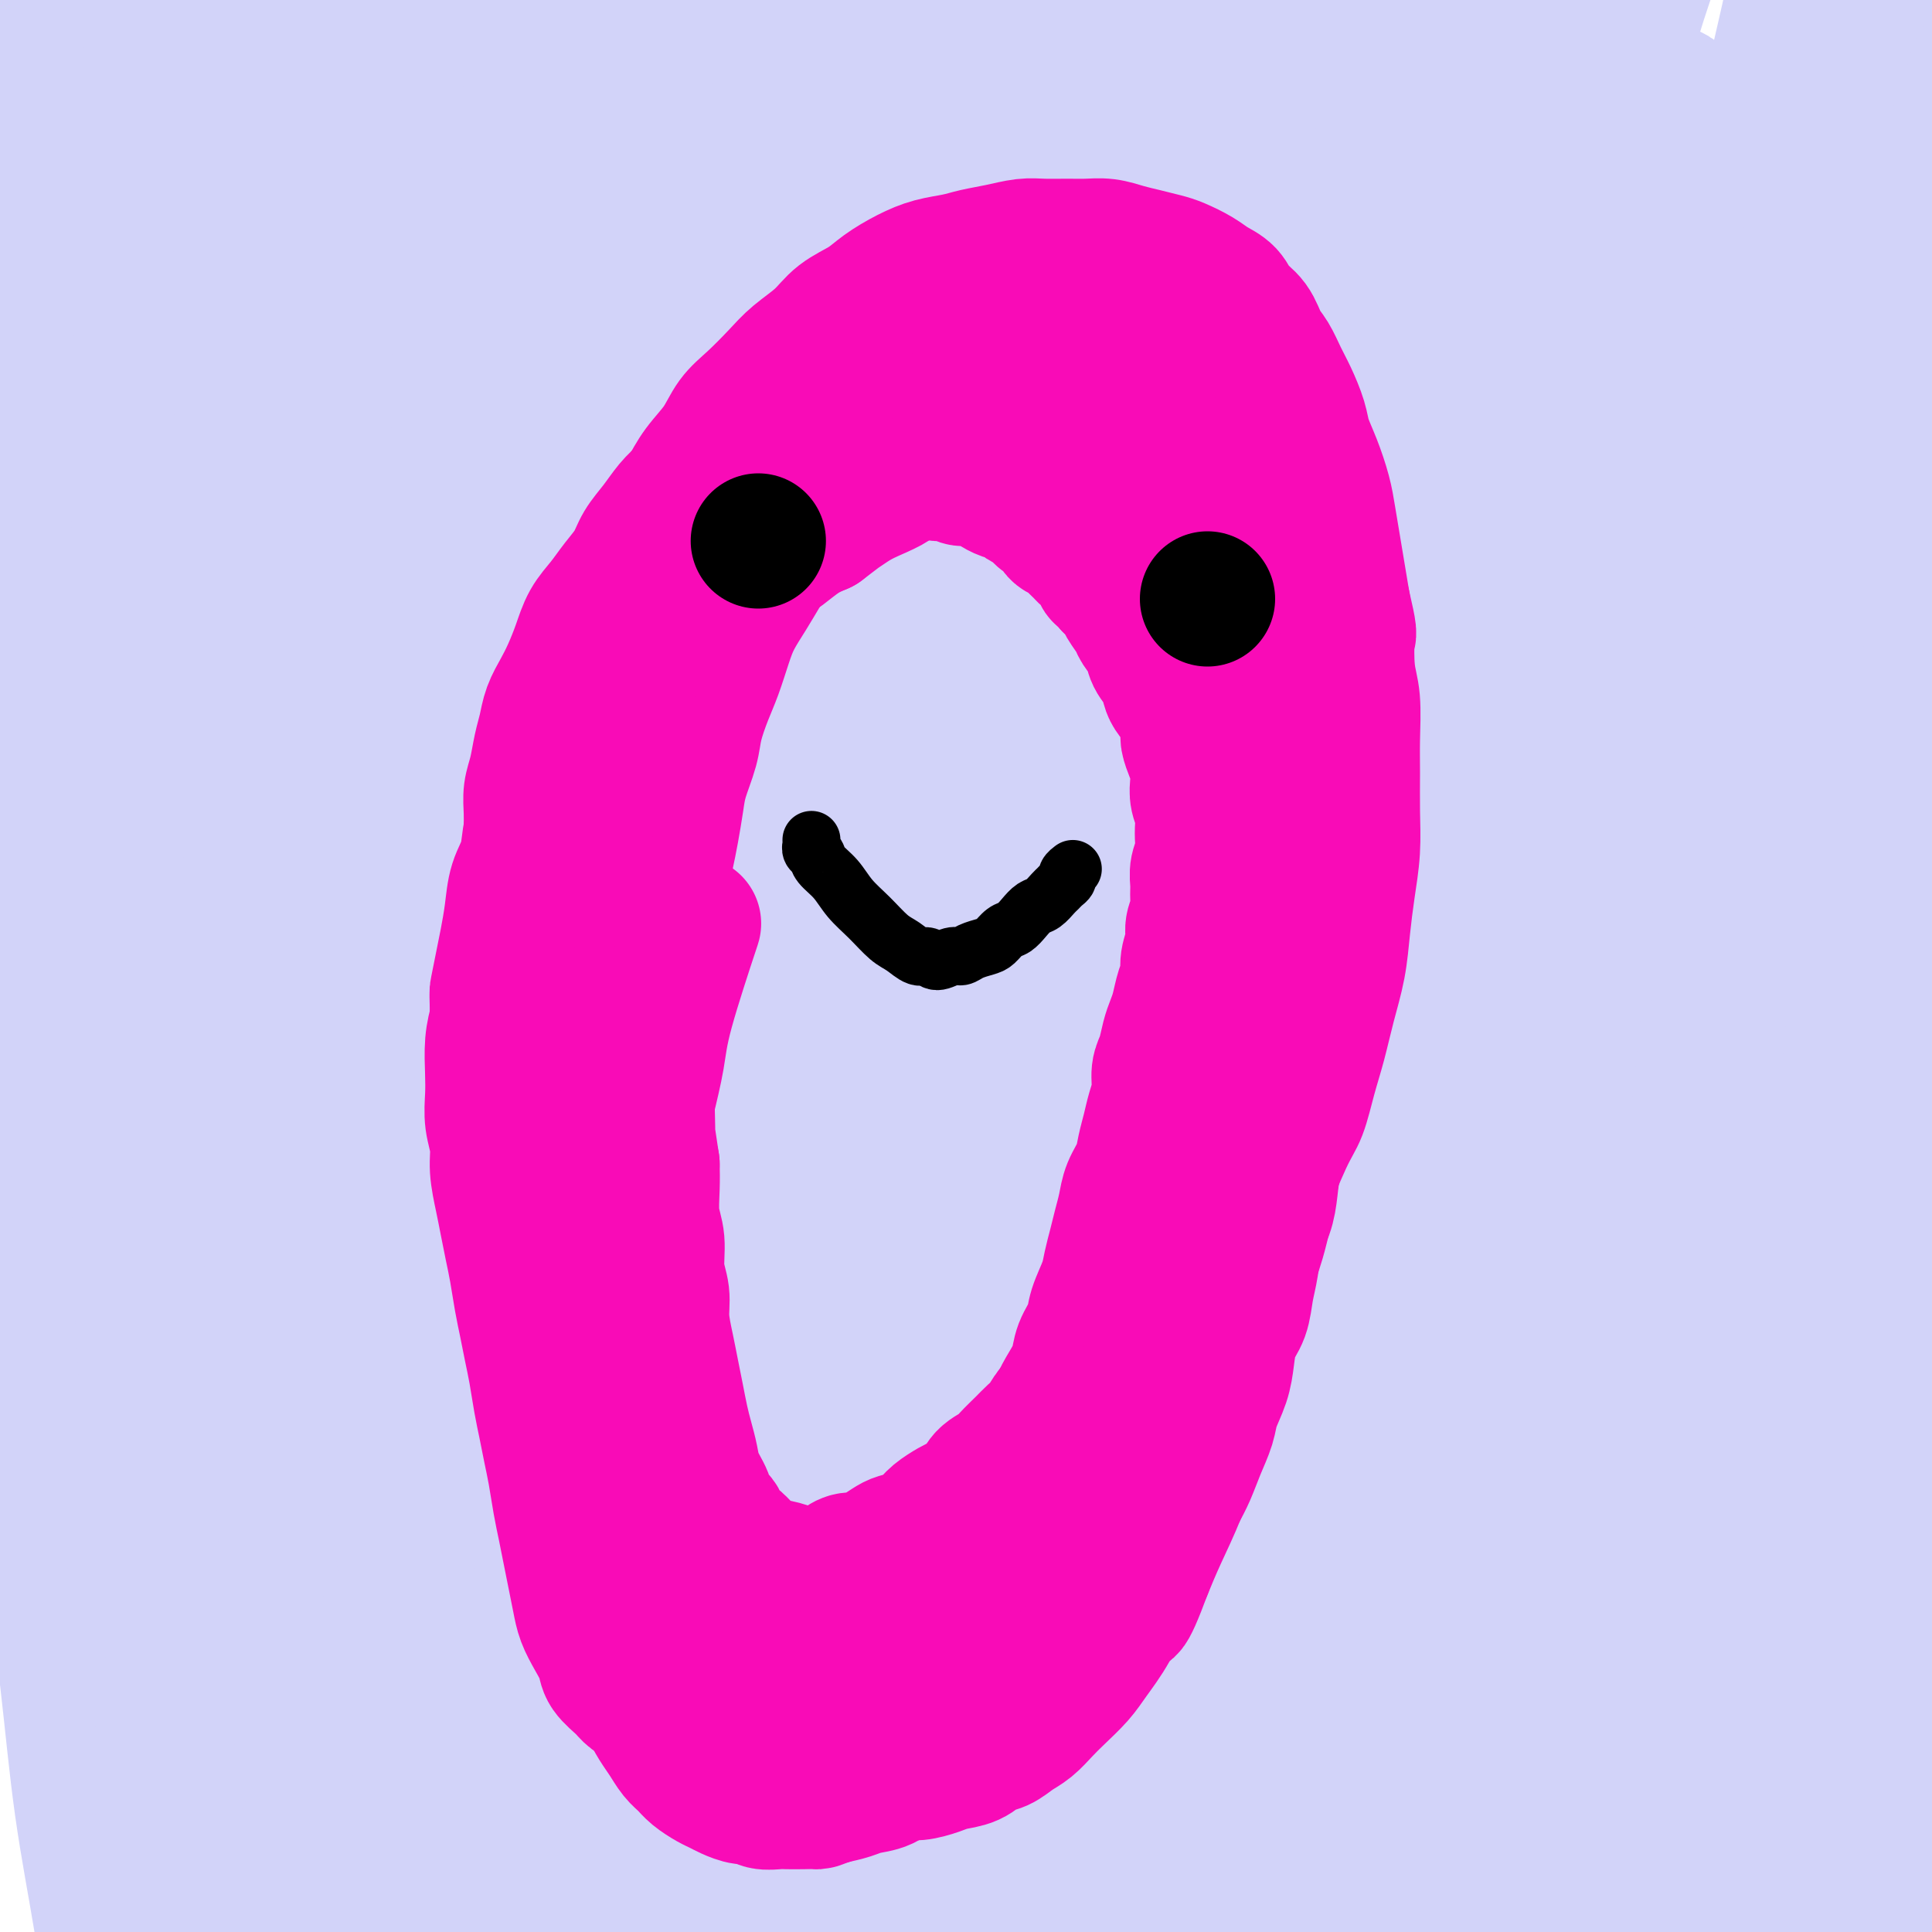 <svg viewBox='0 0 400 400' version='1.1' xmlns='http://www.w3.org/2000/svg' xmlns:xlink='http://www.w3.org/1999/xlink'><g fill='none' stroke='#D2D3F9' stroke-width='28' stroke-linecap='round' stroke-linejoin='round'><path d='M276,235c0.197,-0.432 0.395,-0.864 0,-1c-0.395,-0.136 -1.382,0.023 -2,-1c-0.618,-1.023 -0.868,-3.227 -2,-6c-1.132,-2.773 -3.147,-6.113 -5,-11c-1.853,-4.887 -3.543,-11.321 -5,-19c-1.457,-7.679 -2.681,-16.604 -4,-26c-1.319,-9.396 -2.735,-19.265 -4,-29c-1.265,-9.735 -2.381,-19.337 -3,-29c-0.619,-9.663 -0.742,-19.386 -1,-29c-0.258,-9.614 -0.650,-19.118 -1,-28c-0.350,-8.882 -0.656,-17.143 -1,-25c-0.344,-7.857 -0.725,-15.309 -1,-22c-0.275,-6.691 -0.444,-12.620 -1,-18c-0.556,-5.380 -1.499,-10.212 -2,-14c-0.501,-3.788 -0.559,-6.531 -1,-9c-0.441,-2.469 -1.265,-4.663 -2,-6c-0.735,-1.337 -1.382,-1.817 -2,-2c-0.618,-0.183 -1.207,-0.068 -2,2c-0.793,2.068 -1.790,6.088 -3,11c-1.210,4.912 -2.631,10.716 -4,18c-1.369,7.284 -2.684,16.048 -4,26c-1.316,9.952 -2.633,21.092 -4,33c-1.367,11.908 -2.783,24.583 -4,38c-1.217,13.417 -2.235,27.576 -3,41c-0.765,13.424 -1.277,26.114 -2,39c-0.723,12.886 -1.658,25.967 -2,38c-0.342,12.033 -0.090,23.018 0,33c0.090,9.982 0.020,18.960 0,27c-0.020,8.040 0.010,15.141 0,21c-0.010,5.859 -0.061,10.476 0,14c0.061,3.524 0.232,5.953 0,8c-0.232,2.047 -0.869,3.710 -1,5c-0.131,1.290 0.242,2.208 0,2c-0.242,-0.208 -1.099,-1.540 -2,-4c-0.901,-2.460 -1.847,-6.047 -3,-11c-1.153,-4.953 -2.513,-11.272 -4,-19c-1.487,-7.728 -3.102,-16.864 -5,-27c-1.898,-10.136 -4.081,-21.273 -6,-33c-1.919,-11.727 -3.575,-24.043 -5,-37c-1.425,-12.957 -2.621,-26.553 -4,-40c-1.379,-13.447 -2.943,-26.744 -4,-40c-1.057,-13.256 -1.608,-26.471 -2,-39c-0.392,-12.529 -0.627,-24.371 -1,-35c-0.373,-10.629 -0.886,-20.043 -1,-28c-0.114,-7.957 0.171,-14.456 0,-20c-0.171,-5.544 -0.800,-10.133 -1,-13c-0.200,-2.867 0.027,-4.014 0,-5c-0.027,-0.986 -0.308,-1.812 -1,-1c-0.692,0.812 -1.794,3.262 -3,8c-1.206,4.738 -2.517,11.764 -4,20c-1.483,8.236 -3.137,17.683 -5,29c-1.863,11.317 -3.934,24.503 -6,38c-2.066,13.497 -4.125,27.304 -6,42c-1.875,14.696 -3.564,30.279 -5,46c-1.436,15.721 -2.617,31.579 -4,47c-1.383,15.421 -2.966,30.406 -4,45c-1.034,14.594 -1.517,28.797 -2,43'/><path d='M132,282c-2.661,35.196 -1.814,32.687 -2,39c-0.186,6.313 -1.404,21.447 -2,33c-0.596,11.553 -0.570,19.524 -1,27c-0.430,7.476 -1.316,14.459 -2,20c-0.684,5.541 -1.166,9.642 -2,13c-0.834,3.358 -2.019,5.972 -3,8c-0.981,2.028 -1.757,3.470 -3,4c-1.243,0.530 -2.951,0.150 -5,-1c-2.049,-1.150 -4.437,-3.068 -7,-7c-2.563,-3.932 -5.299,-9.877 -8,-17c-2.701,-7.123 -5.366,-15.422 -8,-25c-2.634,-9.578 -5.236,-20.434 -8,-33c-2.764,-12.566 -5.690,-26.842 -8,-38c-2.310,-11.158 -4.005,-19.196 -6,-43c-1.995,-23.804 -4.289,-63.372 -5,-86c-0.711,-22.628 0.161,-28.316 1,-38c0.839,-9.684 1.644,-23.363 3,-35c1.356,-11.637 3.262,-21.230 5,-30c1.738,-8.770 3.308,-16.716 5,-23c1.692,-6.284 3.505,-10.905 5,-15c1.495,-4.095 2.673,-7.662 4,-10c1.327,-2.338 2.802,-3.446 4,-4c1.198,-0.554 2.120,-0.554 3,0c0.880,0.554 1.719,1.660 2,5c0.281,3.340 0.003,8.913 0,15c-0.003,6.087 0.267,12.688 0,21c-0.267,8.312 -1.072,18.336 -2,29c-0.928,10.664 -1.981,21.968 -3,34c-1.019,12.032 -2.006,24.791 -3,38c-0.994,13.209 -1.995,26.867 -3,41c-1.005,14.133 -2.012,28.740 -3,43c-0.988,14.260 -1.955,28.173 -3,42c-1.045,13.827 -2.168,27.569 -3,40c-0.832,12.431 -1.374,23.551 -2,34c-0.626,10.449 -1.336,20.227 -2,29c-0.664,8.773 -1.280,16.540 -2,23c-0.720,6.460 -1.543,11.613 -2,16c-0.457,4.387 -0.547,8.007 -1,11c-0.453,2.993 -1.268,5.360 -2,7c-0.732,1.640 -1.381,2.553 -2,3c-0.619,0.447 -1.208,0.429 -2,0c-0.792,-0.429 -1.787,-1.267 -3,-3c-1.213,-1.733 -2.643,-4.359 -4,-8c-1.357,-3.641 -2.640,-8.298 -4,-14c-1.360,-5.702 -2.796,-12.451 -4,-20c-1.204,-7.549 -2.176,-15.900 -3,-25c-0.824,-9.100 -1.498,-18.951 -2,-29c-0.502,-10.049 -0.830,-20.297 -1,-31c-0.170,-10.703 -0.182,-21.863 0,-33c0.182,-11.137 0.556,-22.252 1,-33c0.444,-10.748 0.957,-21.128 2,-32c1.043,-10.872 2.616,-22.235 4,-33c1.384,-10.765 2.579,-20.933 4,-31c1.421,-10.067 3.069,-20.032 5,-30c1.931,-9.968 4.145,-19.938 6,-29c1.855,-9.062 3.351,-17.215 5,-25c1.649,-7.785 3.452,-15.200 5,-22c1.548,-6.800 2.840,-12.985 4,-18c1.160,-5.015 2.189,-8.862 3,-12c0.811,-3.138 1.406,-5.569 2,-8'/><path d='M79,16c4.816,-22.583 1.857,-7.039 1,-2c-0.857,5.039 0.390,-0.425 1,-2c0.610,-1.575 0.583,0.741 0,4c-0.583,3.259 -1.723,7.461 -3,13c-1.277,5.539 -2.691,12.414 -4,21c-1.309,8.586 -2.514,18.882 -4,30c-1.486,11.118 -3.252,23.059 -5,36c-1.748,12.941 -3.477,26.884 -5,41c-1.523,14.116 -2.840,28.407 -4,43c-1.160,14.593 -2.165,29.488 -3,44c-0.835,14.512 -1.502,28.639 -2,42c-0.498,13.361 -0.828,25.954 -1,38c-0.172,12.046 -0.185,23.545 0,34c0.185,10.455 0.569,19.868 1,28c0.431,8.132 0.911,14.985 1,21c0.089,6.015 -0.212,11.193 0,15c0.212,3.807 0.937,6.242 1,9c0.063,2.758 -0.537,5.840 -1,7c-0.463,1.160 -0.788,0.398 -1,-1c-0.212,-1.398 -0.310,-3.434 -1,-7c-0.690,-3.566 -1.970,-8.664 -3,-15c-1.030,-6.336 -1.809,-13.912 -3,-23c-1.191,-9.088 -2.795,-19.688 -4,-31c-1.205,-11.312 -2.012,-23.334 -3,-36c-0.988,-12.666 -2.159,-25.974 -3,-40c-0.841,-14.026 -1.354,-28.771 -2,-42c-0.646,-13.229 -1.427,-24.943 -2,-36c-0.573,-11.057 -0.938,-21.459 -1,-31c-0.062,-9.541 0.180,-18.221 0,-25c-0.180,-6.779 -0.782,-11.655 -1,-18c-0.218,-6.345 -0.053,-14.158 0,-21c0.053,-6.842 -0.007,-12.714 0,-23c0.007,-10.286 0.081,-24.986 0,-41c-0.081,-16.014 -0.317,-33.343 0,-50c0.317,-16.657 1.188,-32.642 2,-47c0.812,-14.358 1.566,-27.088 2,-36c0.434,-8.912 0.550,-14.007 1,-18c0.450,-3.993 1.234,-6.886 2,-9c0.766,-2.114 1.512,-3.451 2,-4c0.488,-0.549 0.716,-0.309 1,0c0.284,0.309 0.622,0.689 1,3c0.378,2.311 0.796,6.554 1,12c0.204,5.446 0.196,12.095 0,20c-0.196,7.905 -0.578,17.066 -1,27c-0.422,9.934 -0.884,20.642 -1,32c-0.116,11.358 0.112,23.365 0,36c-0.112,12.635 -0.566,25.899 -1,39c-0.434,13.101 -0.849,26.039 -1,39c-0.151,12.961 -0.037,25.943 0,39c0.037,13.057 -0.001,26.188 0,39c0.001,12.812 0.042,25.306 0,38c-0.042,12.694 -0.166,25.586 0,38c0.166,12.414 0.623,24.348 1,36c0.377,11.652 0.674,23.023 1,34c0.326,10.977 0.679,21.559 1,31c0.321,9.441 0.609,17.741 1,25c0.391,7.259 0.887,13.478 1,19c0.113,5.522 -0.155,10.346 0,14c0.155,3.654 0.734,6.138 1,8c0.266,1.862 0.219,3.104 0,4c-0.219,0.896 -0.609,1.448 -1,2'/><path d='M41,419c0.629,27.112 -0.298,8.392 -1,1c-0.702,-7.392 -1.181,-3.457 -2,-3c-0.819,0.457 -1.980,-2.564 -3,-6c-1.020,-3.436 -1.900,-7.286 -3,-12c-1.100,-4.714 -2.420,-10.293 -3,-15c-0.580,-4.707 -0.419,-8.544 -1,-14c-0.581,-5.456 -1.904,-12.533 -3,-20c-1.096,-7.467 -1.966,-15.324 -3,-24c-1.034,-8.676 -2.232,-18.173 -3,-28c-0.768,-9.827 -1.104,-19.986 -2,-30c-0.896,-10.014 -2.350,-19.883 -3,-30c-0.650,-10.117 -0.497,-20.483 -1,-30c-0.503,-9.517 -1.662,-18.184 -2,-27c-0.338,-8.816 0.147,-17.782 0,-26c-0.147,-8.218 -0.924,-15.687 -1,-23c-0.076,-7.313 0.548,-14.468 1,-21c0.452,-6.532 0.731,-12.440 1,-18c0.269,-5.560 0.529,-10.772 1,-15c0.471,-4.228 1.155,-7.473 2,-12c0.845,-4.527 1.851,-10.335 3,-16c1.149,-5.665 2.440,-11.188 4,-14c1.560,-2.812 3.387,-2.914 5,0c1.613,2.914 3.010,8.844 4,17c0.990,8.156 1.571,18.537 2,30c0.429,11.463 0.706,24.008 1,37c0.294,12.992 0.603,26.430 1,40c0.397,13.570 0.880,27.271 1,41c0.120,13.729 -0.122,27.487 0,41c0.122,13.513 0.610,26.781 1,40c0.390,13.219 0.682,26.391 1,39c0.318,12.609 0.662,24.657 1,36c0.338,11.343 0.669,21.980 1,32c0.331,10.020 0.663,19.422 1,28c0.337,8.578 0.680,16.331 1,23c0.320,6.669 0.619,12.253 1,17c0.381,4.747 0.846,8.656 1,12c0.154,3.344 -0.003,6.123 0,8c0.003,1.877 0.167,2.851 0,4c-0.167,1.149 -0.666,2.472 -1,3c-0.334,0.528 -0.502,0.262 -1,0c-0.498,-0.262 -1.326,-0.521 -2,-1c-0.674,-0.479 -1.195,-1.178 -2,-3c-0.805,-1.822 -1.896,-4.767 -3,-8c-1.104,-3.233 -2.223,-6.754 -3,-10c-0.777,-3.246 -1.212,-6.217 -2,-10c-0.788,-3.783 -1.929,-8.379 -3,-14c-1.071,-5.621 -2.073,-12.268 -3,-19c-0.927,-6.732 -1.780,-13.550 -3,-21c-1.220,-7.450 -2.806,-15.533 -4,-24c-1.194,-8.467 -1.996,-17.319 -3,-26c-1.004,-8.681 -2.209,-17.191 -3,-26c-0.791,-8.809 -1.168,-17.917 -2,-27c-0.832,-9.083 -2.118,-18.142 -3,-27c-0.882,-8.858 -1.361,-17.515 -2,-26c-0.639,-8.485 -1.440,-16.799 -2,-25c-0.560,-8.201 -0.879,-16.289 -1,-24c-0.121,-7.711 -0.043,-15.046 0,-22c0.043,-6.954 0.050,-13.526 0,-20c-0.050,-6.474 -0.157,-12.850 0,-19c0.157,-6.150 0.579,-12.075 1,-18'/><path d='M2,114c0.192,-18.577 0.673,-13.518 1,-15c0.327,-1.482 0.501,-9.505 1,-15c0.499,-5.495 1.325,-8.460 2,-12c0.675,-3.540 1.201,-7.653 2,-11c0.799,-3.347 1.873,-5.928 3,-10c1.127,-4.072 2.307,-9.637 4,-15c1.693,-5.363 3.898,-10.526 6,-15c2.102,-4.474 4.100,-8.260 6,-11c1.900,-2.740 3.703,-4.435 5,-5c1.297,-0.565 2.088,0.001 3,1c0.912,0.999 1.946,2.432 3,5c1.054,2.568 2.129,6.270 3,10c0.871,3.730 1.540,7.488 2,13c0.460,5.512 0.713,12.780 1,20c0.287,7.220 0.610,14.394 1,22c0.390,7.606 0.848,15.645 1,24c0.152,8.355 -0.002,17.025 0,26c0.002,8.975 0.159,18.256 0,28c-0.159,9.744 -0.635,19.950 -1,30c-0.365,10.050 -0.619,19.943 -1,30c-0.381,10.057 -0.889,20.277 -1,30c-0.111,9.723 0.177,18.949 0,28c-0.177,9.051 -0.817,17.927 -1,26c-0.183,8.073 0.092,15.341 0,22c-0.092,6.659 -0.549,12.708 -1,18c-0.451,5.292 -0.895,9.827 -1,14c-0.105,4.173 0.131,7.984 0,11c-0.131,3.016 -0.627,5.235 -1,7c-0.373,1.765 -0.624,3.074 -1,4c-0.376,0.926 -0.878,1.469 -1,2c-0.122,0.531 0.136,1.051 0,1c-0.136,-0.051 -0.665,-0.671 -1,-1c-0.335,-0.329 -0.474,-0.365 -1,-1c-0.526,-0.635 -1.437,-1.868 -2,-4c-0.563,-2.132 -0.777,-5.163 -1,-9c-0.223,-3.837 -0.455,-8.480 -1,-12c-0.545,-3.520 -1.403,-5.918 -2,-10c-0.597,-4.082 -0.934,-9.850 -1,-16c-0.066,-6.150 0.140,-12.684 0,-20c-0.140,-7.316 -0.626,-15.414 -1,-24c-0.374,-8.586 -0.636,-17.661 -1,-27c-0.364,-9.339 -0.831,-18.944 -1,-29c-0.169,-10.056 -0.039,-20.565 0,-31c0.039,-10.435 -0.012,-20.797 0,-30c0.012,-9.203 0.087,-17.247 0,-30c-0.087,-12.753 -0.335,-30.214 0,-49c0.335,-18.786 1.255,-38.897 2,-58c0.745,-19.103 1.317,-37.197 2,-53c0.683,-15.803 1.478,-29.313 2,-39c0.522,-9.687 0.770,-15.549 1,-20c0.230,-4.451 0.443,-7.490 1,-10c0.557,-2.510 1.459,-4.489 2,-6c0.541,-1.511 0.720,-2.552 1,-3c0.280,-0.448 0.660,-0.303 1,0c0.340,0.303 0.639,0.764 1,2c0.361,1.236 0.784,3.248 1,7c0.216,3.752 0.224,9.243 0,16c-0.224,6.757 -0.678,14.780 -1,25c-0.322,10.220 -0.510,22.636 -1,36c-0.490,13.364 -1.283,27.675 -2,43c-0.717,15.325 -1.359,31.662 -2,48'/><path d='M33,72c-1.098,32.387 -0.842,37.354 -1,50c-0.158,12.646 -0.731,32.970 -1,51c-0.269,18.030 -0.234,33.765 0,50c0.234,16.235 0.666,32.968 1,49c0.334,16.032 0.568,31.361 1,46c0.432,14.639 1.061,28.588 2,42c0.939,13.412 2.187,26.288 3,38c0.813,11.712 1.191,22.261 2,31c0.809,8.739 2.048,15.667 3,22c0.952,6.333 1.616,12.072 2,16c0.384,3.928 0.489,6.044 1,8c0.511,1.956 1.429,3.750 2,5c0.571,1.250 0.796,1.956 1,2c0.204,0.044 0.387,-0.574 0,-2c-0.387,-1.426 -1.343,-3.661 -2,-8c-0.657,-4.339 -1.015,-10.781 -2,-19c-0.985,-8.219 -2.596,-18.216 -4,-30c-1.404,-11.784 -2.600,-25.355 -4,-38c-1.400,-12.645 -3.005,-24.366 -4,-36c-0.995,-11.634 -1.381,-23.182 -2,-34c-0.619,-10.818 -1.471,-20.904 -2,-29c-0.529,-8.096 -0.734,-14.200 -1,-22c-0.266,-7.800 -0.594,-17.297 -1,-27c-0.406,-9.703 -0.890,-19.612 -1,-30c-0.110,-10.388 0.154,-21.256 0,-32c-0.154,-10.744 -0.727,-21.364 -1,-31c-0.273,-9.636 -0.247,-18.289 0,-32c0.247,-13.711 0.714,-32.481 1,-52c0.286,-19.519 0.391,-39.786 1,-60c0.609,-20.214 1.721,-40.376 2,-52c0.279,-11.624 -0.277,-14.711 0,-20c0.277,-5.289 1.385,-12.779 2,-18c0.615,-5.221 0.736,-8.173 1,-10c0.264,-1.827 0.670,-2.528 1,-2c0.330,0.528 0.583,2.287 1,5c0.417,2.713 0.999,6.381 1,12c0.001,5.619 -0.578,13.188 -1,22c-0.422,8.812 -0.686,18.867 -1,31c-0.314,12.133 -0.677,26.344 -1,39c-0.323,12.656 -0.607,23.756 -1,35c-0.393,11.244 -0.894,22.632 -1,33c-0.106,10.368 0.182,19.717 0,27c-0.182,7.283 -0.834,12.501 -1,19c-0.166,6.499 0.153,14.278 0,22c-0.153,7.722 -0.777,15.386 -1,23c-0.223,7.614 -0.045,15.179 0,23c0.045,7.821 -0.044,15.899 0,21c0.044,5.101 0.219,7.226 0,12c-0.219,4.774 -0.832,12.198 -1,18c-0.168,5.802 0.110,9.981 0,14c-0.110,4.019 -0.609,7.876 -1,11c-0.391,3.124 -0.675,5.514 -1,8c-0.325,2.486 -0.691,5.069 -1,6c-0.309,0.931 -0.562,0.211 -1,-1c-0.438,-1.211 -1.062,-2.912 -2,-6c-0.938,-3.088 -2.191,-7.563 -3,-13c-0.809,-5.437 -1.172,-11.835 -2,-19c-0.828,-7.165 -2.119,-15.096 -3,-23c-0.881,-7.904 -1.353,-15.782 -2,-24c-0.647,-8.218 -1.471,-16.777 -2,-25c-0.529,-8.223 -0.765,-16.112 -1,-24'/><path d='M8,144c-1.243,-15.709 -1.849,-18.482 -2,-24c-0.151,-5.518 0.155,-13.779 0,-22c-0.155,-8.221 -0.771,-16.400 -1,-24c-0.229,-7.600 -0.073,-14.620 0,-23c0.073,-8.380 0.061,-18.119 0,-24c-0.061,-5.881 -0.171,-7.903 0,-13c0.171,-5.097 0.622,-13.267 1,-20c0.378,-6.733 0.683,-12.028 1,-17c0.317,-4.972 0.647,-9.621 1,-14c0.353,-4.379 0.728,-8.489 1,-12c0.272,-3.511 0.440,-6.421 1,-9c0.560,-2.579 1.511,-4.825 2,-7c0.489,-2.175 0.516,-4.280 1,-6c0.484,-1.720 1.425,-3.057 2,-4c0.575,-0.943 0.784,-1.492 1,-2c0.216,-0.508 0.440,-0.976 1,-1c0.560,-0.024 1.455,0.397 2,1c0.545,0.603 0.738,1.387 1,2c0.262,0.613 0.592,1.054 1,2c0.408,0.946 0.894,2.397 1,4c0.106,1.603 -0.167,3.357 0,5c0.167,1.643 0.773,3.175 1,5c0.227,1.825 0.076,3.942 0,6c-0.076,2.058 -0.076,4.056 0,6c0.076,1.944 0.228,3.834 0,6c-0.228,2.166 -0.835,4.608 -1,7c-0.165,2.392 0.111,4.735 0,7c-0.111,2.265 -0.608,4.452 -1,7c-0.392,2.548 -0.679,5.457 -1,8c-0.321,2.543 -0.677,4.719 -1,7c-0.323,2.281 -0.612,4.668 -1,7c-0.388,2.332 -0.874,4.611 -1,7c-0.126,2.389 0.109,4.888 0,7c-0.109,2.112 -0.561,3.835 -1,6c-0.439,2.165 -0.863,4.771 -1,7c-0.137,2.229 0.015,4.080 0,6c-0.015,1.920 -0.196,3.911 0,6c0.196,2.089 0.770,4.278 1,6c0.230,1.722 0.117,2.976 0,4c-0.117,1.024 -0.238,1.818 0,3c0.238,1.182 0.833,2.751 1,4c0.167,1.249 -0.096,2.178 0,3c0.096,0.822 0.551,1.538 1,2c0.449,0.462 0.891,0.671 1,1c0.109,0.329 -0.114,0.777 0,1c0.114,0.223 0.565,0.219 1,0c0.435,-0.219 0.852,-0.655 1,-1c0.148,-0.345 0.025,-0.601 0,-1c-0.025,-0.399 0.046,-0.943 0,-2c-0.046,-1.057 -0.208,-2.627 0,-4c0.208,-1.373 0.788,-2.550 1,-4c0.212,-1.450 0.056,-3.172 0,-5c-0.056,-1.828 -0.011,-3.762 0,-5c0.011,-1.238 -0.013,-1.780 0,-3c0.013,-1.220 0.061,-3.116 0,-5c-0.061,-1.884 -0.233,-3.754 0,-5c0.233,-1.246 0.869,-1.867 1,-3c0.131,-1.133 -0.243,-2.778 0,-4c0.243,-1.222 1.104,-2.021 2,-2c0.896,0.021 1.827,0.863 3,3c1.173,2.137 2.586,5.568 4,9'/><path d='M32,33c1.845,3.805 2.956,7.319 4,12c1.044,4.681 2.020,10.530 3,16c0.980,5.470 1.965,10.561 3,16c1.035,5.439 2.120,11.227 3,17c0.880,5.773 1.556,11.533 2,17c0.444,5.467 0.655,10.641 1,16c0.345,5.359 0.825,10.902 1,16c0.175,5.098 0.047,9.751 0,14c-0.047,4.249 -0.013,8.094 0,12c0.013,3.906 0.005,7.872 0,11c-0.005,3.128 -0.005,5.420 0,8c0.005,2.580 0.016,5.450 0,8c-0.016,2.550 -0.060,4.779 0,7c0.060,2.221 0.224,4.433 0,6c-0.224,1.567 -0.834,2.489 -1,4c-0.166,1.511 0.114,3.612 0,5c-0.114,1.388 -0.622,2.064 -1,3c-0.378,0.936 -0.626,2.134 -1,3c-0.374,0.866 -0.874,1.402 -1,2c-0.126,0.598 0.121,1.258 0,2c-0.121,0.742 -0.611,1.565 -1,2c-0.389,0.435 -0.678,0.482 -1,1c-0.322,0.518 -0.678,1.507 -1,2c-0.322,0.493 -0.612,0.490 -1,1c-0.388,0.510 -0.875,1.533 -1,2c-0.125,0.467 0.111,0.380 0,1c-0.111,0.620 -0.569,1.949 -1,3c-0.431,1.051 -0.833,1.824 -1,3c-0.167,1.176 -0.097,2.755 0,4c0.097,1.245 0.222,2.155 0,4c-0.222,1.845 -0.793,4.626 -1,7c-0.207,2.374 -0.052,4.342 0,7c0.052,2.658 -0.000,6.006 0,9c0.000,2.994 0.053,5.634 0,9c-0.053,3.366 -0.210,7.458 0,11c0.210,3.542 0.788,6.533 1,10c0.212,3.467 0.057,7.409 0,11c-0.057,3.591 -0.015,6.829 0,10c0.015,3.171 0.004,6.274 0,9c-0.004,2.726 -0.001,5.074 0,7c0.001,1.926 -0.000,3.428 0,5c0.000,1.572 0.002,3.212 0,4c-0.002,0.788 -0.006,0.723 0,1c0.006,0.277 0.023,0.897 0,1c-0.023,0.103 -0.085,-0.311 0,-1c0.085,-0.689 0.317,-1.652 0,-3c-0.317,-1.348 -1.184,-3.081 -2,-6c-0.816,-2.919 -1.582,-7.026 -2,-12c-0.418,-4.974 -0.489,-10.817 -1,-17c-0.511,-6.183 -1.461,-12.708 -2,-18c-0.539,-5.292 -0.667,-9.353 -1,-15c-0.333,-5.647 -0.870,-12.881 -1,-21c-0.130,-8.119 0.148,-17.122 0,-25c-0.148,-7.878 -0.724,-14.630 -1,-27c-0.276,-12.370 -0.254,-30.358 0,-50c0.254,-19.642 0.739,-40.939 1,-62c0.261,-21.061 0.296,-41.887 1,-61c0.704,-19.113 2.075,-36.515 3,-49c0.925,-12.485 1.403,-20.054 2,-27c0.597,-6.946 1.313,-13.270 2,-18c0.687,-4.730 1.343,-7.865 2,-11'/><path d='M39,-71c1.588,-17.445 1.058,-8.559 1,-6c-0.058,2.559 0.355,-1.209 1,-3c0.645,-1.791 1.520,-1.606 2,-1c0.480,0.606 0.563,1.632 1,3c0.437,1.368 1.228,3.079 2,6c0.772,2.921 1.527,7.052 2,13c0.473,5.948 0.666,13.712 1,23c0.334,9.288 0.810,20.099 1,32c0.190,11.901 0.094,24.891 0,39c-0.094,14.109 -0.187,29.336 0,45c0.187,15.664 0.654,31.765 1,48c0.346,16.235 0.570,32.604 1,49c0.430,16.396 1.067,32.820 2,49c0.933,16.180 2.161,32.116 3,47c0.839,14.884 1.288,28.717 2,42c0.712,13.283 1.686,26.017 3,37c1.314,10.983 2.969,20.217 4,29c1.031,8.783 1.439,17.116 2,24c0.561,6.884 1.276,12.319 2,16c0.724,3.681 1.456,5.608 2,8c0.544,2.392 0.901,5.250 1,7c0.099,1.750 -0.060,2.393 0,2c0.060,-0.393 0.340,-1.822 0,-4c-0.340,-2.178 -1.300,-5.106 -2,-10c-0.700,-4.894 -1.141,-11.755 -2,-20c-0.859,-8.245 -2.137,-17.873 -3,-29c-0.863,-11.127 -1.312,-23.751 -2,-37c-0.688,-13.249 -1.615,-27.121 -2,-41c-0.385,-13.879 -0.228,-27.763 0,-42c0.228,-14.237 0.527,-28.828 1,-43c0.473,-14.172 1.118,-27.927 2,-42c0.882,-14.073 1.999,-28.464 3,-42c1.001,-13.536 1.886,-26.217 3,-39c1.114,-12.783 2.457,-25.667 4,-37c1.543,-11.333 3.286,-21.115 5,-31c1.714,-9.885 3.399,-19.873 5,-29c1.601,-9.127 3.116,-17.393 5,-25c1.884,-7.607 4.135,-14.556 6,-21c1.865,-6.444 3.342,-12.382 5,-17c1.658,-4.618 3.497,-7.914 5,-11c1.503,-3.086 2.671,-5.961 4,-8c1.329,-2.039 2.818,-3.241 4,-4c1.182,-0.759 2.058,-1.076 3,-1c0.942,0.076 1.951,0.546 3,2c1.049,1.454 2.139,3.892 3,8c0.861,4.108 1.495,9.885 2,17c0.505,7.115 0.881,15.567 1,25c0.119,9.433 -0.021,19.848 0,32c0.021,12.152 0.201,26.041 0,40c-0.201,13.959 -0.783,27.987 -1,43c-0.217,15.013 -0.070,31.012 0,47c0.070,15.988 0.063,31.966 0,48c-0.063,16.034 -0.183,32.123 0,48c0.183,15.877 0.669,31.543 1,47c0.331,15.457 0.508,30.707 1,45c0.492,14.293 1.300,27.631 2,40c0.700,12.369 1.291,23.769 2,34c0.709,10.231 1.537,19.293 2,27c0.463,7.707 0.561,14.059 1,19c0.439,4.941 1.220,8.470 2,12'/><path d='M136,439c1.621,21.831 1.173,10.409 1,7c-0.173,-3.409 -0.072,1.195 0,3c0.072,1.805 0.114,0.810 0,0c-0.114,-0.810 -0.383,-1.434 -1,-3c-0.617,-1.566 -1.580,-4.073 -2,-9c-0.420,-4.927 -0.295,-12.272 -1,-21c-0.705,-8.728 -2.239,-18.839 -3,-30c-0.761,-11.161 -0.749,-23.374 -1,-36c-0.251,-12.626 -0.766,-25.666 -1,-39c-0.234,-13.334 -0.188,-26.961 0,-40c0.188,-13.039 0.517,-25.489 1,-38c0.483,-12.511 1.118,-25.081 2,-37c0.882,-11.919 2.010,-23.186 3,-34c0.990,-10.814 1.843,-21.176 3,-31c1.157,-9.824 2.620,-19.110 4,-28c1.380,-8.890 2.679,-17.386 4,-25c1.321,-7.614 2.664,-14.348 4,-21c1.336,-6.652 2.664,-13.223 4,-19c1.336,-5.777 2.679,-10.762 4,-15c1.321,-4.238 2.620,-7.729 4,-11c1.380,-3.271 2.842,-6.320 4,-9c1.158,-2.680 2.013,-4.990 3,-7c0.987,-2.010 2.106,-3.719 3,-5c0.894,-1.281 1.564,-2.134 2,-3c0.436,-0.866 0.639,-1.746 1,-2c0.361,-0.254 0.881,0.120 1,0c0.119,-0.120 -0.164,-0.732 0,-1c0.164,-0.268 0.774,-0.193 1,0c0.226,0.193 0.069,0.504 0,1c-0.069,0.496 -0.051,1.177 0,2c0.051,0.823 0.136,1.788 0,3c-0.136,1.212 -0.493,2.670 -1,5c-0.507,2.330 -1.165,5.532 -2,10c-0.835,4.468 -1.846,10.203 -3,17c-1.154,6.797 -2.450,14.655 -4,23c-1.550,8.345 -3.355,17.178 -5,27c-1.645,9.822 -3.132,20.632 -5,32c-1.868,11.368 -4.117,23.294 -6,35c-1.883,11.706 -3.399,23.193 -5,35c-1.601,11.807 -3.286,23.934 -5,36c-1.714,12.066 -3.455,24.072 -5,36c-1.545,11.928 -2.893,23.777 -4,35c-1.107,11.223 -1.973,21.821 -3,32c-1.027,10.179 -2.215,19.940 -3,29c-0.785,9.060 -1.168,17.420 -2,25c-0.832,7.580 -2.113,14.381 -3,20c-0.887,5.619 -1.382,10.056 -2,14c-0.618,3.944 -1.361,7.396 -2,10c-0.639,2.604 -1.176,4.360 -2,6c-0.824,1.640 -1.935,3.164 -3,4c-1.065,0.836 -2.085,0.984 -3,1c-0.915,0.016 -1.724,-0.100 -3,-1c-1.276,-0.900 -3.020,-2.584 -5,-6c-1.980,-3.416 -4.197,-8.564 -6,-15c-1.803,-6.436 -3.193,-14.159 -5,-24c-1.807,-9.841 -4.030,-21.801 -6,-34c-1.970,-12.199 -3.688,-24.639 -5,-38c-1.312,-13.361 -2.218,-27.643 -3,-42c-0.782,-14.357 -1.441,-28.788 -2,-43c-0.559,-14.212 -1.017,-28.203 -1,-42c0.017,-13.797 0.508,-27.398 1,-41'/><path d='M73,137c-0.646,-33.177 0.238,-32.118 1,-40c0.762,-7.882 1.401,-24.704 2,-38c0.599,-13.296 1.156,-23.064 2,-33c0.844,-9.936 1.973,-20.039 3,-29c1.027,-8.961 1.952,-16.779 3,-24c1.048,-7.221 2.220,-13.845 3,-19c0.780,-5.155 1.168,-8.841 2,-12c0.832,-3.159 2.108,-5.793 3,-8c0.892,-2.207 1.402,-3.989 2,-5c0.598,-1.011 1.286,-1.252 2,-1c0.714,0.252 1.453,0.996 2,2c0.547,1.004 0.901,2.268 1,5c0.099,2.732 -0.056,6.933 0,13c0.056,6.067 0.323,14.000 0,24c-0.323,10.000 -1.235,22.067 -2,35c-0.765,12.933 -1.383,26.731 -2,42c-0.617,15.269 -1.234,32.009 -2,49c-0.766,16.991 -1.681,34.233 -2,52c-0.319,17.767 -0.041,36.060 0,54c0.041,17.940 -0.155,35.529 0,53c0.155,17.471 0.660,34.825 1,51c0.340,16.175 0.514,31.173 1,45c0.486,13.827 1.283,26.484 2,38c0.717,11.516 1.354,21.892 2,31c0.646,9.108 1.302,16.949 2,23c0.698,6.051 1.438,10.312 2,14c0.562,3.688 0.947,6.804 1,9c0.053,2.196 -0.225,3.473 0,4c0.225,0.527 0.955,0.305 1,0c0.045,-0.305 -0.593,-0.691 -1,-3c-0.407,-2.309 -0.582,-6.540 -1,-13c-0.418,-6.460 -1.079,-15.150 -2,-25c-0.921,-9.850 -2.100,-20.859 -3,-34c-0.900,-13.141 -1.519,-28.413 -2,-44c-0.481,-15.587 -0.824,-31.489 -1,-48c-0.176,-16.511 -0.183,-33.631 0,-51c0.183,-17.369 0.558,-34.989 1,-52c0.442,-17.011 0.953,-33.415 2,-50c1.047,-16.585 2.631,-33.350 4,-49c1.369,-15.650 2.522,-30.184 4,-44c1.478,-13.816 3.280,-26.914 5,-39c1.720,-12.086 3.359,-23.160 5,-33c1.641,-9.840 3.283,-18.444 5,-26c1.717,-7.556 3.509,-14.062 5,-19c1.491,-4.938 2.681,-8.306 4,-11c1.319,-2.694 2.768,-4.712 4,-6c1.232,-1.288 2.249,-1.844 3,-2c0.751,-0.156 1.237,0.088 2,2c0.763,1.912 1.804,5.491 2,11c0.196,5.509 -0.453,12.948 -1,22c-0.547,9.052 -0.992,19.716 -2,32c-1.008,12.284 -2.577,26.188 -4,41c-1.423,14.812 -2.699,30.532 -4,47c-1.301,16.468 -2.629,33.683 -4,51c-1.371,17.317 -2.787,34.737 -4,52c-1.213,17.263 -2.223,34.370 -3,51c-0.777,16.630 -1.322,32.785 -2,48c-0.678,15.215 -1.491,29.491 -2,42c-0.509,12.509 -0.714,23.253 -1,33c-0.286,9.747 -0.653,18.499 -1,25c-0.347,6.501 -0.673,10.750 -1,15'/><path d='M110,395c-1.673,34.837 -0.855,14.929 -1,9c-0.145,-5.929 -1.254,2.120 -2,5c-0.746,2.880 -1.131,0.591 -2,-1c-0.869,-1.591 -2.224,-2.483 -4,-6c-1.776,-3.517 -3.973,-9.659 -6,-18c-2.027,-8.341 -3.884,-18.882 -6,-31c-2.116,-12.118 -4.490,-25.813 -7,-41c-2.510,-15.187 -5.154,-31.865 -7,-49c-1.846,-17.135 -2.893,-34.726 -4,-53c-1.107,-18.274 -2.275,-37.231 -3,-56c-0.725,-18.769 -1.006,-37.352 -1,-56c0.006,-18.648 0.299,-37.362 1,-55c0.701,-17.638 1.811,-34.198 3,-50c1.189,-15.802 2.456,-30.844 4,-45c1.544,-14.156 3.364,-27.426 5,-38c1.636,-10.574 3.088,-18.454 6,-30c2.912,-11.546 7.285,-26.759 10,-34c2.715,-7.241 3.772,-6.509 5,-7c1.228,-0.491 2.627,-2.205 4,-2c1.373,0.205 2.719,2.330 4,7c1.281,4.670 2.497,11.885 3,22c0.503,10.115 0.291,23.129 0,38c-0.291,14.871 -0.663,31.598 -1,50c-0.337,18.402 -0.639,38.477 -1,59c-0.361,20.523 -0.782,41.492 -1,63c-0.218,21.508 -0.234,43.553 0,65c0.234,21.447 0.719,42.296 1,63c0.281,20.704 0.359,41.263 1,61c0.641,19.737 1.845,38.654 3,56c1.155,17.346 2.261,33.123 3,47c0.739,13.877 1.112,25.856 2,36c0.888,10.144 2.292,18.454 3,25c0.708,6.546 0.720,11.326 1,15c0.280,3.674 0.826,6.240 1,8c0.174,1.760 -0.025,2.715 0,3c0.025,0.285 0.274,-0.100 0,-2c-0.274,-1.900 -1.071,-5.315 -2,-11c-0.929,-5.685 -1.991,-13.641 -3,-24c-1.009,-10.359 -1.963,-23.122 -3,-37c-1.037,-13.878 -2.155,-28.873 -3,-45c-0.845,-16.127 -1.418,-33.387 -2,-51c-0.582,-17.613 -1.173,-35.580 -1,-54c0.173,-18.420 1.110,-37.293 2,-56c0.890,-18.707 1.734,-37.249 3,-55c1.266,-17.751 2.955,-34.711 5,-51c2.045,-16.289 4.446,-31.909 7,-46c2.554,-14.091 5.260,-26.654 8,-38c2.740,-11.346 5.513,-21.474 8,-30c2.487,-8.526 4.689,-15.451 7,-21c2.311,-5.549 4.731,-9.722 7,-13c2.269,-3.278 4.387,-5.660 6,-7c1.613,-1.340 2.720,-1.639 4,-1c1.280,0.639 2.733,2.215 4,6c1.267,3.785 2.347,9.780 3,18c0.653,8.220 0.880,18.666 1,31c0.120,12.334 0.134,26.555 0,42c-0.134,15.445 -0.414,32.114 -1,50c-0.586,17.886 -1.477,36.990 -2,56c-0.523,19.010 -0.679,37.926 -1,57c-0.321,19.074 -0.806,38.307 -1,57c-0.194,18.693 -0.097,36.847 0,55'/><path d='M170,285c-0.817,58.255 -0.359,45.392 0,50c0.359,4.608 0.618,26.686 1,42c0.382,15.314 0.888,23.863 1,32c0.112,8.137 -0.169,15.862 0,22c0.169,6.138 0.789,10.688 1,14c0.211,3.312 0.012,5.386 0,7c-0.012,1.614 0.162,2.766 0,3c-0.162,0.234 -0.660,-0.452 -1,-2c-0.340,-1.548 -0.522,-3.959 -1,-9c-0.478,-5.041 -1.251,-12.710 -2,-22c-0.749,-9.290 -1.473,-20.199 -2,-33c-0.527,-12.801 -0.856,-27.493 -1,-43c-0.144,-15.507 -0.101,-31.829 0,-49c0.101,-17.171 0.261,-35.190 1,-53c0.739,-17.810 2.058,-35.411 3,-53c0.942,-17.589 1.506,-35.167 3,-52c1.494,-16.833 3.919,-32.921 6,-48c2.081,-15.079 3.819,-29.150 6,-42c2.181,-12.850 4.806,-24.478 7,-35c2.194,-10.522 3.955,-19.937 6,-28c2.045,-8.063 4.372,-14.773 6,-20c1.628,-5.227 2.558,-8.972 4,-12c1.442,-3.028 3.396,-5.339 5,-7c1.604,-1.661 2.856,-2.671 4,-3c1.144,-0.329 2.179,0.025 3,2c0.821,1.975 1.427,5.571 2,11c0.573,5.429 1.112,12.689 1,22c-0.112,9.311 -0.876,20.671 -2,34c-1.124,13.329 -2.608,28.626 -4,45c-1.392,16.374 -2.691,33.826 -4,52c-1.309,18.174 -2.626,37.071 -4,56c-1.374,18.929 -2.804,37.890 -4,57c-1.196,19.110 -2.159,38.367 -3,57c-0.841,18.633 -1.560,36.641 -2,54c-0.440,17.359 -0.602,34.069 -1,49c-0.398,14.931 -1.033,28.083 -1,40c0.033,11.917 0.735,22.600 1,31c0.265,8.400 0.095,14.517 0,20c-0.095,5.483 -0.114,10.331 0,13c0.114,2.669 0.363,3.159 0,4c-0.363,0.841 -1.336,2.032 -2,2c-0.664,-0.032 -1.017,-1.288 -2,-5c-0.983,-3.712 -2.596,-9.879 -4,-18c-1.404,-8.121 -2.597,-18.197 -4,-30c-1.403,-11.803 -3.014,-25.335 -4,-40c-0.986,-14.665 -1.346,-30.463 -2,-47c-0.654,-16.537 -1.603,-33.813 -2,-51c-0.397,-17.187 -0.241,-34.283 0,-52c0.241,-17.717 0.569,-36.053 1,-54c0.431,-17.947 0.966,-35.506 2,-52c1.034,-16.494 2.568,-31.924 4,-47c1.432,-15.076 2.761,-29.799 4,-43c1.239,-13.201 2.387,-24.882 4,-35c1.613,-10.118 3.691,-18.675 5,-26c1.309,-7.325 1.847,-13.420 3,-18c1.153,-4.580 2.919,-7.647 4,-10c1.081,-2.353 1.475,-3.991 2,-5c0.525,-1.009 1.180,-1.387 2,-1c0.820,0.387 1.806,1.539 2,5c0.194,3.461 -0.403,9.230 -1,15'/><path d='M211,-21c-0.619,6.983 -1.668,16.940 -3,29c-1.332,12.060 -2.948,26.222 -5,42c-2.052,15.778 -4.542,33.173 -7,52c-2.458,18.827 -4.886,39.087 -7,60c-2.114,20.913 -3.915,42.479 -6,64c-2.085,21.521 -4.454,42.997 -6,64c-1.546,21.003 -2.271,41.535 -3,61c-0.729,19.465 -1.464,37.865 -2,55c-0.536,17.135 -0.875,33.006 -1,47c-0.125,13.994 -0.037,26.112 0,36c0.037,9.888 0.023,17.545 0,24c-0.023,6.455 -0.054,11.709 0,15c0.054,3.291 0.192,4.619 0,6c-0.192,1.381 -0.714,2.815 -1,3c-0.286,0.185 -0.335,-0.878 -1,-4c-0.665,-3.122 -1.945,-8.304 -3,-16c-1.055,-7.696 -1.883,-17.906 -3,-30c-1.117,-12.094 -2.521,-26.072 -4,-41c-1.479,-14.928 -3.032,-30.807 -4,-48c-0.968,-17.193 -1.350,-35.699 -2,-54c-0.650,-18.301 -1.568,-36.398 -2,-55c-0.432,-18.602 -0.377,-37.710 0,-56c0.377,-18.290 1.076,-35.762 2,-53c0.924,-17.238 2.074,-34.244 3,-50c0.926,-15.756 1.630,-30.264 3,-44c1.370,-13.736 3.407,-26.699 5,-38c1.593,-11.301 2.744,-20.939 4,-29c1.256,-8.061 2.618,-14.544 4,-20c1.382,-5.456 2.785,-9.885 4,-13c1.215,-3.115 2.241,-4.916 3,-6c0.759,-1.084 1.251,-1.451 2,-1c0.749,0.451 1.756,1.720 2,5c0.244,3.280 -0.275,8.569 -1,16c-0.725,7.431 -1.656,17.002 -3,29c-1.344,11.998 -3.101,26.421 -5,42c-1.899,15.579 -3.940,32.312 -6,50c-2.060,17.688 -4.138,36.331 -6,55c-1.862,18.669 -3.507,37.365 -5,56c-1.493,18.635 -2.835,37.209 -4,55c-1.165,17.791 -2.155,34.800 -3,51c-0.845,16.200 -1.547,31.593 -2,45c-0.453,13.407 -0.656,24.829 -1,35c-0.344,10.171 -0.827,19.092 -1,26c-0.173,6.908 -0.035,11.803 0,16c0.035,4.197 -0.032,7.697 0,10c0.032,2.303 0.164,3.407 0,4c-0.164,0.593 -0.625,0.673 -1,0c-0.375,-0.673 -0.665,-2.099 -1,-5c-0.335,-2.901 -0.714,-7.278 -1,-15c-0.286,-7.722 -0.480,-18.788 -1,-27c-0.520,-8.212 -1.367,-13.571 -1,-38c0.367,-24.429 1.949,-67.927 3,-95c1.051,-27.073 1.571,-37.721 3,-53c1.429,-15.279 3.766,-35.189 6,-54c2.234,-18.811 4.365,-36.525 7,-54c2.635,-17.475 5.773,-34.713 9,-51c3.227,-16.287 6.541,-31.624 10,-46c3.459,-14.376 7.061,-27.792 11,-40c3.939,-12.208 8.214,-23.210 12,-33c3.786,-9.790 7.082,-18.369 10,-25c2.918,-6.631 5.459,-11.316 8,-16'/><path d='M220,-78c6.153,-13.468 6.536,-10.138 8,-10c1.464,0.138 4.010,-2.916 6,-4c1.990,-1.084 3.426,-0.198 5,2c1.574,2.198 3.287,5.709 4,11c0.713,5.291 0.425,12.362 0,22c-0.425,9.638 -0.986,21.843 -2,35c-1.014,13.157 -2.480,27.267 -4,43c-1.520,15.733 -3.095,33.090 -5,51c-1.905,17.910 -4.142,36.374 -6,55c-1.858,18.626 -3.337,37.416 -5,56c-1.663,18.584 -3.510,36.963 -5,55c-1.490,18.037 -2.622,35.733 -4,52c-1.378,16.267 -3.000,31.103 -4,45c-1.000,13.897 -1.378,26.853 -2,38c-0.622,11.147 -1.489,20.485 -2,28c-0.511,7.515 -0.665,13.206 -1,18c-0.335,4.794 -0.852,8.692 -1,11c-0.148,2.308 0.074,3.028 0,4c-0.074,0.972 -0.442,2.196 -1,2c-0.558,-0.196 -1.306,-1.811 -2,-5c-0.694,-3.189 -1.335,-7.950 -2,-15c-0.665,-7.050 -1.352,-16.389 -2,-28c-0.648,-11.611 -1.255,-25.494 -2,-40c-0.745,-14.506 -1.629,-29.636 -2,-46c-0.371,-16.364 -0.229,-33.961 0,-52c0.229,-18.039 0.544,-36.521 1,-55c0.456,-18.479 1.054,-36.956 2,-55c0.946,-18.044 2.239,-35.655 4,-53c1.761,-17.345 3.990,-34.424 6,-50c2.010,-15.576 3.801,-29.648 6,-43c2.199,-13.352 4.807,-25.984 7,-37c2.193,-11.016 3.970,-20.416 6,-28c2.030,-7.584 4.313,-13.353 6,-18c1.687,-4.647 2.779,-8.171 4,-11c1.221,-2.829 2.571,-4.962 4,-6c1.429,-1.038 2.936,-0.981 4,0c1.064,0.981 1.686,2.887 2,7c0.314,4.113 0.321,10.432 0,19c-0.321,8.568 -0.970,19.385 -2,32c-1.030,12.615 -2.440,27.027 -4,43c-1.560,15.973 -3.271,33.507 -5,52c-1.729,18.493 -3.475,37.944 -5,58c-1.525,20.056 -2.830,40.715 -4,61c-1.170,20.285 -2.205,40.194 -3,60c-0.795,19.806 -1.351,39.508 -2,58c-0.649,18.492 -1.390,35.774 -2,52c-0.610,16.226 -1.088,31.396 -1,45c0.088,13.604 0.741,25.641 1,36c0.259,10.359 0.122,19.038 0,26c-0.122,6.962 -0.231,12.206 0,16c0.231,3.794 0.801,6.136 1,8c0.199,1.864 0.026,3.249 0,4c-0.026,0.751 0.095,0.869 0,0c-0.095,-0.869 -0.405,-2.726 -1,-7c-0.595,-4.274 -1.475,-10.964 -2,-19c-0.525,-8.036 -0.697,-17.417 -1,-29c-0.303,-11.583 -0.739,-25.369 -1,-40c-0.261,-14.631 -0.348,-30.107 0,-46c0.348,-15.893 1.132,-32.202 2,-49c0.868,-16.798 1.819,-34.085 3,-51c1.181,-16.915 2.590,-33.457 4,-50'/><path d='M221,180c2.207,-32.153 3.226,-37.537 5,-49c1.774,-11.463 4.304,-29.006 7,-44c2.696,-14.994 5.559,-27.440 8,-39c2.441,-11.560 4.460,-22.235 7,-32c2.540,-9.765 5.602,-18.621 8,-26c2.398,-7.379 4.133,-13.280 6,-18c1.867,-4.720 3.867,-8.258 6,-11c2.133,-2.742 4.400,-4.690 6,-6c1.600,-1.310 2.533,-1.984 4,-2c1.467,-0.016 3.468,0.626 5,3c1.532,2.374 2.596,6.479 3,12c0.404,5.521 0.150,12.457 0,22c-0.150,9.543 -0.196,21.695 -1,35c-0.804,13.305 -2.368,27.765 -4,43c-1.632,15.235 -3.334,31.245 -5,48c-1.666,16.755 -3.296,34.253 -5,52c-1.704,17.747 -3.483,35.741 -5,53c-1.517,17.259 -2.771,33.781 -4,50c-1.229,16.219 -2.433,32.133 -3,47c-0.567,14.867 -0.496,28.686 -1,41c-0.504,12.314 -1.584,23.123 -2,33c-0.416,9.877 -0.167,18.824 0,26c0.167,7.176 0.253,12.583 0,17c-0.253,4.417 -0.844,7.846 -1,10c-0.156,2.154 0.124,3.033 0,4c-0.124,0.967 -0.652,2.022 -1,2c-0.348,-0.022 -0.514,-1.121 -1,-3c-0.486,-1.879 -1.291,-4.537 -2,-10c-0.709,-5.463 -1.323,-13.732 -2,-23c-0.677,-9.268 -1.418,-19.534 -2,-32c-0.582,-12.466 -1.006,-27.131 -1,-42c0.006,-14.869 0.442,-29.942 1,-46c0.558,-16.058 1.238,-33.101 2,-50c0.762,-16.899 1.605,-33.656 3,-50c1.395,-16.344 3.343,-32.276 5,-48c1.657,-15.724 3.022,-31.240 5,-46c1.978,-14.760 4.568,-28.765 7,-42c2.432,-13.235 4.705,-25.700 7,-37c2.295,-11.300 4.613,-21.436 7,-31c2.387,-9.564 4.843,-18.556 7,-26c2.157,-7.444 4.013,-13.339 6,-18c1.987,-4.661 4.104,-8.087 6,-11c1.896,-2.913 3.571,-5.313 5,-7c1.429,-1.687 2.613,-2.662 4,-3c1.387,-0.338 2.978,-0.038 4,1c1.022,1.038 1.476,2.815 2,7c0.524,4.185 1.117,10.779 1,19c-0.117,8.221 -0.945,18.071 -2,30c-1.055,11.929 -2.337,25.939 -4,41c-1.663,15.061 -3.707,31.172 -6,48c-2.293,16.828 -4.833,34.372 -7,52c-2.167,17.628 -3.960,35.341 -6,53c-2.040,17.659 -4.328,35.263 -6,52c-1.672,16.737 -2.728,32.607 -4,48c-1.272,15.393 -2.760,30.307 -4,44c-1.240,13.693 -2.233,26.164 -3,37c-0.767,10.836 -1.309,20.039 -2,28c-0.691,7.961 -1.532,14.682 -2,20c-0.468,5.318 -0.562,9.234 -1,12c-0.438,2.766 -1.219,4.383 -2,6'/><path d='M269,424c-3.150,30.838 -2.025,10.432 -2,3c0.025,-7.432 -1.051,-1.892 -2,-1c-0.949,0.892 -1.770,-2.865 -3,-8c-1.230,-5.135 -2.870,-11.648 -4,-20c-1.130,-8.352 -1.750,-18.545 -3,-30c-1.250,-11.455 -3.128,-24.174 -4,-38c-0.872,-13.826 -0.737,-28.759 -1,-44c-0.263,-15.241 -0.924,-30.791 -1,-46c-0.076,-15.209 0.432,-30.078 1,-45c0.568,-14.922 1.198,-29.899 2,-44c0.802,-14.101 1.778,-27.327 3,-40c1.222,-12.673 2.689,-24.792 4,-36c1.311,-11.208 2.467,-21.505 4,-31c1.533,-9.495 3.445,-18.187 5,-26c1.555,-7.813 2.753,-14.747 4,-20c1.247,-5.253 2.544,-8.825 4,-12c1.456,-3.175 3.071,-5.952 4,-8c0.929,-2.048 1.170,-3.367 2,-4c0.830,-0.633 2.247,-0.579 3,0c0.753,0.579 0.840,1.682 1,5c0.160,3.318 0.391,8.850 0,16c-0.391,7.150 -1.405,15.919 -3,27c-1.595,11.081 -3.772,24.473 -6,39c-2.228,14.527 -4.506,30.187 -7,47c-2.494,16.813 -5.203,34.779 -8,53c-2.797,18.221 -5.683,36.697 -8,55c-2.317,18.303 -4.066,36.434 -6,54c-1.934,17.566 -4.052,34.569 -6,51c-1.948,16.431 -3.725,32.291 -5,47c-1.275,14.709 -2.047,28.269 -3,40c-0.953,11.731 -2.086,21.635 -3,30c-0.914,8.365 -1.610,15.191 -2,21c-0.390,5.809 -0.474,10.600 -1,14c-0.526,3.400 -1.495,5.407 -2,7c-0.505,1.593 -0.548,2.770 -1,3c-0.452,0.230 -1.314,-0.489 -2,-2c-0.686,-1.511 -1.196,-3.815 -2,-9c-0.804,-5.185 -1.902,-13.252 -3,-22c-1.098,-8.748 -2.195,-18.178 -3,-31c-0.805,-12.822 -1.317,-29.038 -2,-41c-0.683,-11.962 -1.539,-19.671 -1,-46c0.539,-26.329 2.471,-71.278 4,-98c1.529,-26.722 2.654,-35.216 4,-48c1.346,-12.784 2.912,-29.857 5,-45c2.088,-15.143 4.696,-28.357 7,-41c2.304,-12.643 4.302,-24.715 7,-36c2.698,-11.285 6.096,-21.784 9,-31c2.904,-9.216 5.315,-17.150 8,-24c2.685,-6.850 5.644,-12.615 8,-17c2.356,-4.385 4.109,-7.388 6,-10c1.891,-2.612 3.921,-4.832 6,-6c2.079,-1.168 4.206,-1.285 6,-1c1.794,0.285 3.254,0.972 4,4c0.746,3.028 0.779,8.397 1,15c0.221,6.603 0.632,14.439 0,25c-0.632,10.561 -2.307,23.848 -4,38c-1.693,14.152 -3.404,29.168 -5,45c-1.596,15.832 -3.077,32.481 -5,50c-1.923,17.519 -4.287,35.909 -6,54c-1.713,18.091 -2.775,35.883 -4,53c-1.225,17.117 -2.612,33.558 -4,50'/><path d='M259,309c-4.967,53.256 -3.383,41.394 -3,46c0.383,4.606 -0.433,25.678 -1,40c-0.567,14.322 -0.883,21.895 -1,30c-0.117,8.105 -0.034,16.743 0,22c0.034,5.257 0.020,7.134 0,10c-0.020,2.866 -0.047,6.720 0,9c0.047,2.280 0.167,2.985 0,3c-0.167,0.015 -0.619,-0.659 -1,-2c-0.381,-1.341 -0.689,-3.350 -1,-8c-0.311,-4.650 -0.625,-11.942 -1,-21c-0.375,-9.058 -0.811,-19.882 -1,-32c-0.189,-12.118 -0.131,-25.528 0,-40c0.131,-14.472 0.336,-30.005 1,-46c0.664,-15.995 1.788,-32.453 3,-49c1.212,-16.547 2.514,-33.184 4,-50c1.486,-16.816 3.158,-33.813 5,-50c1.842,-16.187 3.855,-31.565 6,-47c2.145,-15.435 4.420,-30.925 7,-45c2.580,-14.075 5.463,-26.733 8,-39c2.537,-12.267 4.726,-24.142 7,-35c2.274,-10.858 4.631,-20.699 7,-29c2.369,-8.301 4.749,-15.061 7,-21c2.251,-5.939 4.372,-11.056 6,-15c1.628,-3.944 2.763,-6.713 4,-9c1.237,-2.287 2.576,-4.091 4,-5c1.424,-0.909 2.935,-0.922 4,0c1.065,0.922 1.686,2.781 2,7c0.314,4.219 0.321,10.799 0,19c-0.321,8.201 -0.970,18.023 -2,30c-1.030,11.977 -2.443,26.110 -4,41c-1.557,14.890 -3.259,30.537 -5,47c-1.741,16.463 -3.520,33.742 -5,51c-1.480,17.258 -2.659,34.495 -4,52c-1.341,17.505 -2.843,35.277 -4,52c-1.157,16.723 -1.969,32.396 -3,48c-1.031,15.604 -2.281,31.138 -3,45c-0.719,13.862 -0.907,26.053 -1,37c-0.093,10.947 -0.090,20.651 0,29c0.090,8.349 0.269,15.344 0,20c-0.269,4.656 -0.985,6.974 -1,10c-0.015,3.026 0.672,6.762 1,9c0.328,2.238 0.296,2.980 0,3c-0.296,0.020 -0.858,-0.682 -1,-2c-0.142,-1.318 0.135,-3.252 0,-8c-0.135,-4.748 -0.681,-12.309 -1,-21c-0.319,-8.691 -0.411,-18.513 0,-30c0.411,-11.487 1.324,-24.638 2,-39c0.676,-14.362 1.114,-29.936 2,-46c0.886,-16.064 2.219,-32.619 4,-49c1.781,-16.381 4.008,-32.590 6,-49c1.992,-16.410 3.749,-33.023 6,-49c2.251,-15.977 4.997,-31.318 8,-46c3.003,-14.682 6.262,-28.704 9,-42c2.738,-13.296 4.955,-25.864 8,-37c3.045,-11.136 6.918,-20.838 10,-30c3.082,-9.162 5.373,-17.784 8,-25c2.627,-7.216 5.591,-13.025 8,-18c2.409,-4.975 4.264,-9.117 6,-12c1.736,-2.883 3.352,-4.507 5,-6c1.648,-1.493 3.328,-2.855 5,-3c1.672,-0.145 3.336,0.928 5,2'/><path d='M384,-84c1.402,1.779 2.406,5.225 3,10c0.594,4.775 0.779,10.877 1,19c0.221,8.123 0.478,18.266 0,30c-0.478,11.734 -1.692,25.060 -3,39c-1.308,13.940 -2.709,28.493 -4,44c-1.291,15.507 -2.471,31.969 -4,48c-1.529,16.031 -3.407,31.630 -5,48c-1.593,16.370 -2.900,33.510 -4,50c-1.100,16.490 -1.992,32.329 -3,48c-1.008,15.671 -2.130,31.174 -3,46c-0.870,14.826 -1.487,28.974 -2,42c-0.513,13.026 -0.922,24.931 -1,36c-0.078,11.069 0.176,21.301 0,30c-0.176,8.699 -0.782,15.863 -1,22c-0.218,6.137 -0.047,11.246 0,15c0.047,3.754 -0.028,6.154 0,8c0.028,1.846 0.159,3.139 0,4c-0.159,0.861 -0.609,1.290 -1,1c-0.391,-0.290 -0.724,-1.300 -1,-3c-0.276,-1.700 -0.493,-4.090 -1,-9c-0.507,-4.910 -1.302,-12.339 -2,-21c-0.698,-8.661 -1.299,-18.555 -2,-30c-0.701,-11.445 -1.502,-24.443 -2,-38c-0.498,-13.557 -0.693,-27.673 -1,-42c-0.307,-14.327 -0.725,-28.866 -1,-44c-0.275,-15.134 -0.406,-30.864 0,-46c0.406,-15.136 1.348,-29.679 2,-44c0.652,-14.321 1.013,-28.421 2,-42c0.987,-13.579 2.600,-26.638 4,-39c1.400,-12.362 2.586,-24.028 4,-35c1.414,-10.972 3.057,-21.250 5,-31c1.943,-9.750 4.188,-18.971 6,-27c1.812,-8.029 3.191,-14.865 5,-21c1.809,-6.135 4.049,-11.567 6,-16c1.951,-4.433 3.614,-7.865 5,-11c1.386,-3.135 2.497,-5.973 4,-8c1.503,-2.027 3.399,-3.244 5,-4c1.601,-0.756 2.907,-1.052 4,-1c1.093,0.052 1.974,0.451 3,2c1.026,1.549 2.197,4.250 3,8c0.803,3.750 1.238,8.551 1,15c-0.238,6.449 -1.147,14.546 -2,24c-0.853,9.454 -1.649,20.265 -3,32c-1.351,11.735 -3.257,24.396 -5,38c-1.743,13.604 -3.324,28.152 -5,43c-1.676,14.848 -3.448,29.995 -5,45c-1.552,15.005 -2.884,29.866 -4,45c-1.116,15.134 -2.016,30.540 -3,45c-0.984,14.460 -2.052,27.973 -3,41c-0.948,13.027 -1.774,25.569 -2,37c-0.226,11.431 0.150,21.751 0,31c-0.150,9.249 -0.824,17.429 -1,24c-0.176,6.571 0.146,11.535 0,16c-0.146,4.465 -0.761,8.430 -1,11c-0.239,2.570 -0.102,3.745 0,5c0.102,1.255 0.168,2.590 0,3c-0.168,0.410 -0.571,-0.107 -1,-1c-0.429,-0.893 -0.885,-2.164 -1,-4c-0.115,-1.836 0.110,-4.239 0,-9c-0.110,-4.761 -0.555,-11.881 -1,-19'/><path d='M369,376c-0.280,-9.574 0.520,-17.009 1,-26c0.480,-8.991 0.640,-19.539 1,-31c0.360,-11.461 0.920,-23.834 2,-36c1.080,-12.166 2.681,-24.125 4,-36c1.319,-11.875 2.354,-23.664 4,-35c1.646,-11.336 3.901,-22.217 6,-33c2.099,-10.783 4.042,-21.468 6,-31c1.958,-9.532 3.930,-17.910 6,-26c2.070,-8.090 4.237,-15.892 6,-23c1.763,-7.108 3.123,-13.523 5,-19c1.877,-5.477 4.273,-10.018 6,-14c1.727,-3.982 2.785,-7.407 4,-10c1.215,-2.593 2.587,-4.356 4,-6c1.413,-1.644 2.866,-3.171 4,-4c1.134,-0.829 1.948,-0.960 3,-1c1.052,-0.040 2.342,0.012 3,1c0.658,0.988 0.683,2.912 1,6c0.317,3.088 0.924,7.341 1,13c0.076,5.659 -0.381,12.723 -1,21c-0.619,8.277 -1.400,17.765 -2,28c-0.600,10.235 -1.018,21.217 -2,33c-0.982,11.783 -2.528,24.369 -4,37c-1.472,12.631 -2.870,25.308 -4,38c-1.130,12.692 -1.990,25.399 -3,38c-1.010,12.601 -2.168,25.097 -3,37c-0.832,11.903 -1.337,23.213 -2,34c-0.663,10.787 -1.483,21.050 -2,31c-0.517,9.950 -0.731,19.585 -1,28c-0.269,8.415 -0.593,15.609 -1,22c-0.407,6.391 -0.897,11.978 -1,17c-0.103,5.022 0.179,9.479 0,13c-0.179,3.521 -0.821,6.105 -1,8c-0.179,1.895 0.104,3.101 0,4c-0.104,0.899 -0.594,1.492 -1,2c-0.406,0.508 -0.726,0.929 -1,1c-0.274,0.071 -0.500,-0.210 -1,-1c-0.500,-0.790 -1.274,-2.088 -2,-4c-0.726,-1.912 -1.403,-4.438 -2,-9c-0.597,-4.562 -1.112,-11.162 -2,-19c-0.888,-7.838 -2.148,-16.915 -3,-27c-0.852,-10.085 -1.297,-21.179 -2,-33c-0.703,-11.821 -1.664,-24.371 -2,-37c-0.336,-12.629 -0.046,-25.339 0,-38c0.046,-12.661 -0.152,-25.275 0,-38c0.152,-12.725 0.655,-25.561 1,-38c0.345,-12.439 0.534,-24.481 1,-36c0.466,-11.519 1.209,-22.515 2,-33c0.791,-10.485 1.629,-20.460 2,-30c0.371,-9.540 0.274,-18.644 1,-27c0.726,-8.356 2.273,-15.964 3,-23c0.727,-7.036 0.632,-13.498 1,-19c0.368,-5.502 1.198,-10.042 2,-14c0.802,-3.958 1.577,-7.332 2,-10c0.423,-2.668 0.495,-4.630 1,-6c0.505,-1.370 1.443,-2.148 2,-3c0.557,-0.852 0.732,-1.779 1,-2c0.268,-0.221 0.627,0.264 1,1c0.373,0.736 0.760,1.723 1,4c0.240,2.277 0.334,5.844 0,11c-0.334,5.156 -1.095,11.902 -2,20c-0.905,8.098 -1.952,17.549 -3,27'/><path d='M409,73c-1.622,13.368 -3.178,23.287 -5,35c-1.822,11.713 -3.912,25.220 -6,39c-2.088,13.780 -4.176,27.833 -6,42c-1.824,14.167 -3.384,28.446 -5,43c-1.616,14.554 -3.287,29.381 -5,44c-1.713,14.619 -3.467,29.028 -5,43c-1.533,13.972 -2.845,27.507 -4,40c-1.155,12.493 -2.155,23.946 -3,35c-0.845,11.054 -1.536,21.710 -2,31c-0.464,9.290 -0.701,17.214 -1,24c-0.299,6.786 -0.660,12.432 -1,17c-0.340,4.568 -0.657,8.056 -1,11c-0.343,2.944 -0.711,5.342 -1,7c-0.289,1.658 -0.500,2.574 -1,3c-0.500,0.426 -1.290,0.361 -2,0c-0.710,-0.361 -1.342,-1.019 -2,-3c-0.658,-1.981 -1.343,-5.285 -2,-10c-0.657,-4.715 -1.287,-10.841 -2,-19c-0.713,-8.159 -1.509,-18.352 -2,-29c-0.491,-10.648 -0.676,-21.750 -1,-34c-0.324,-12.250 -0.786,-25.646 -1,-39c-0.214,-13.354 -0.178,-26.665 0,-40c0.178,-13.335 0.500,-26.694 1,-40c0.500,-13.306 1.179,-26.557 2,-39c0.821,-12.443 1.783,-24.077 3,-36c1.217,-11.923 2.687,-24.136 4,-35c1.313,-10.864 2.467,-20.378 4,-30c1.533,-9.622 3.445,-19.353 5,-28c1.555,-8.647 2.752,-16.211 4,-23c1.248,-6.789 2.548,-12.803 4,-18c1.452,-5.197 3.058,-9.577 4,-13c0.942,-3.423 1.220,-5.888 2,-8c0.780,-2.112 2.062,-3.872 3,-5c0.938,-1.128 1.534,-1.626 2,-2c0.466,-0.374 0.803,-0.625 1,0c0.197,0.625 0.254,2.126 0,5c-0.254,2.874 -0.819,7.120 -2,13c-1.181,5.880 -2.977,13.393 -5,23c-2.023,9.607 -4.272,21.307 -7,34c-2.728,12.693 -5.936,26.378 -9,41c-3.064,14.622 -5.984,30.180 -9,46c-3.016,15.820 -6.126,31.901 -9,48c-2.874,16.099 -5.511,32.214 -8,48c-2.489,15.786 -4.829,31.242 -7,46c-2.171,14.758 -4.171,28.819 -6,42c-1.829,13.181 -3.486,25.481 -5,36c-1.514,10.519 -2.884,19.258 -4,27c-1.116,7.742 -1.978,14.487 -3,20c-1.022,5.513 -2.205,9.794 -3,13c-0.795,3.206 -1.203,5.336 -2,7c-0.797,1.664 -1.984,2.863 -3,3c-1.016,0.137 -1.862,-0.787 -3,-2c-1.138,-1.213 -2.567,-2.714 -4,-7c-1.433,-4.286 -2.868,-11.358 -4,-19c-1.132,-7.642 -1.961,-15.855 -3,-26c-1.039,-10.145 -2.288,-22.222 -3,-35c-0.712,-12.778 -0.887,-26.255 -1,-40c-0.113,-13.745 -0.164,-27.756 0,-42c0.164,-14.244 0.544,-28.719 1,-43c0.456,-14.281 0.987,-28.366 2,-42c1.013,-13.634 2.506,-26.817 4,-40'/><path d='M297,192c1.774,-19.631 3.208,-27.707 5,-38c1.792,-10.293 3.941,-22.802 6,-34c2.059,-11.198 4.028,-21.085 6,-30c1.972,-8.915 3.948,-16.859 6,-24c2.052,-7.141 4.180,-13.479 6,-19c1.820,-5.521 3.331,-10.226 5,-14c1.669,-3.774 3.495,-6.616 5,-9c1.505,-2.384 2.689,-4.309 4,-5c1.311,-0.691 2.750,-0.149 4,0c1.250,0.149 2.312,-0.094 3,1c0.688,1.094 1.004,3.526 1,8c-0.004,4.474 -0.328,10.992 -1,19c-0.672,8.008 -1.694,17.508 -3,29c-1.306,11.492 -2.898,24.977 -5,39c-2.102,14.023 -4.716,28.582 -7,44c-2.284,15.418 -4.240,31.693 -6,48c-1.760,16.307 -3.326,32.647 -5,48c-1.674,15.353 -3.457,29.719 -5,44c-1.543,14.281 -2.847,28.476 -4,41c-1.153,12.524 -2.154,23.375 -3,33c-0.846,9.625 -1.535,18.023 -2,25c-0.465,6.977 -0.706,12.534 -1,17c-0.294,4.466 -0.642,7.840 -1,10c-0.358,2.160 -0.728,3.107 -1,4c-0.272,0.893 -0.448,1.731 -1,2c-0.552,0.269 -1.479,-0.031 -2,-3c-0.521,-2.969 -0.634,-8.608 -1,-12c-0.366,-3.392 -0.983,-4.538 -2,-22c-1.017,-17.462 -2.432,-51.240 -3,-73c-0.568,-21.760 -0.288,-31.504 0,-45c0.288,-13.496 0.586,-30.746 1,-47c0.414,-16.254 0.945,-31.513 2,-47c1.055,-15.487 2.634,-31.202 4,-46c1.366,-14.798 2.520,-28.679 4,-42c1.480,-13.321 3.285,-26.083 5,-38c1.715,-11.917 3.340,-22.988 5,-33c1.660,-10.012 3.354,-18.966 5,-27c1.646,-8.034 3.242,-15.148 5,-21c1.758,-5.852 3.676,-10.441 5,-14c1.324,-3.559 2.052,-6.090 3,-8c0.948,-1.910 2.115,-3.201 3,-4c0.885,-0.799 1.490,-1.105 2,-1c0.510,0.105 0.927,0.623 1,3c0.073,2.377 -0.199,6.613 -1,12c-0.801,5.387 -2.133,11.925 -4,21c-1.867,9.075 -4.271,20.688 -7,33c-2.729,12.312 -5.785,25.325 -9,40c-3.215,14.675 -6.588,31.013 -10,47c-3.412,15.987 -6.861,31.622 -10,48c-3.139,16.378 -5.967,33.500 -9,50c-3.033,16.500 -6.272,32.379 -9,48c-2.728,15.621 -4.945,30.982 -7,45c-2.055,14.018 -3.947,26.691 -6,38c-2.053,11.309 -4.268,21.254 -6,30c-1.732,8.746 -2.983,16.292 -4,22c-1.017,5.708 -1.801,9.578 -3,13c-1.199,3.422 -2.813,6.395 -4,8c-1.187,1.605 -1.947,1.843 -3,2c-1.053,0.157 -2.399,0.235 -4,-1c-1.601,-1.235 -3.457,-3.781 -5,-9c-1.543,-5.219 -2.771,-13.109 -4,-21'/><path d='M235,377c-1.614,-8.269 -3.648,-18.441 -5,-30c-1.352,-11.559 -2.020,-24.506 -3,-38c-0.980,-13.494 -2.272,-27.535 -3,-42c-0.728,-14.465 -0.894,-29.354 -1,-44c-0.106,-14.646 -0.153,-29.050 0,-43c0.153,-13.950 0.505,-27.445 1,-40c0.495,-12.555 1.134,-24.171 2,-35c0.866,-10.829 1.960,-20.872 3,-30c1.040,-9.128 2.025,-17.342 3,-25c0.975,-7.658 1.938,-14.760 3,-20c1.062,-5.240 2.221,-8.617 3,-12c0.779,-3.383 1.177,-6.770 2,-9c0.823,-2.230 2.071,-3.301 3,-4c0.929,-0.699 1.538,-1.024 2,-1c0.462,0.024 0.778,0.398 1,2c0.222,1.602 0.350,4.431 0,9c-0.350,4.569 -1.177,10.877 -2,19c-0.823,8.123 -1.643,18.060 -3,29c-1.357,10.940 -3.252,22.883 -5,36c-1.748,13.117 -3.349,27.408 -5,42c-1.651,14.592 -3.352,29.483 -5,45c-1.648,15.517 -3.242,31.658 -5,47c-1.758,15.342 -3.679,29.883 -5,44c-1.321,14.117 -2.041,27.809 -3,41c-0.959,13.191 -2.156,25.880 -3,37c-0.844,11.120 -1.335,20.671 -2,29c-0.665,8.329 -1.505,15.435 -2,21c-0.495,5.565 -0.644,9.590 -1,13c-0.356,3.410 -0.920,6.207 -1,8c-0.080,1.793 0.325,2.584 0,3c-0.325,0.416 -1.380,0.457 -2,-2c-0.620,-2.457 -0.805,-7.411 -1,-13c-0.195,-5.589 -0.399,-11.812 -1,-27c-0.601,-15.188 -1.600,-39.339 -2,-49c-0.400,-9.661 -0.200,-4.830 0,0'/></g>
<g fill='none' stroke='#F90BB7' stroke-width='28' stroke-linecap='round' stroke-linejoin='round'><path d='M174,77c0.001,0.000 0.001,0.000 0,0c-0.001,-0.000 -0.004,-0.000 0,0c0.004,0.000 0.016,0.000 0,0c-0.016,-0.000 -0.059,-0.001 0,0c0.059,0.001 0.219,0.003 0,0c-0.219,-0.003 -0.817,-0.012 -1,0c-0.183,0.012 0.048,0.043 0,0c-0.048,-0.043 -0.374,-0.161 -1,0c-0.626,0.161 -1.553,0.601 -2,1c-0.447,0.399 -0.415,0.756 -1,1c-0.585,0.244 -1.788,0.376 -3,1c-1.212,0.624 -2.434,1.741 -4,3c-1.566,1.259 -3.476,2.662 -5,4c-1.524,1.338 -2.662,2.612 -4,4c-1.338,1.388 -2.875,2.892 -4,4c-1.125,1.108 -1.838,1.822 -3,3c-1.162,1.178 -2.772,2.821 -4,4c-1.228,1.179 -2.075,1.893 -3,3c-0.925,1.107 -1.927,2.606 -3,4c-1.073,1.394 -2.217,2.682 -3,4c-0.783,1.318 -1.207,2.665 -2,4c-0.793,1.335 -1.956,2.657 -3,4c-1.044,1.343 -1.970,2.708 -3,4c-1.030,1.292 -2.163,2.512 -3,4c-0.837,1.488 -1.376,3.244 -2,5c-0.624,1.756 -1.333,3.511 -2,5c-0.667,1.489 -1.292,2.712 -2,4c-0.708,1.288 -1.500,2.640 -2,4c-0.500,1.360 -0.708,2.727 -1,4c-0.292,1.273 -0.667,2.453 -1,4c-0.333,1.547 -0.625,3.460 -1,5c-0.375,1.540 -0.833,2.708 -1,4c-0.167,1.292 -0.045,2.707 0,4c0.045,1.293 0.011,2.464 0,4c-0.011,1.536 0.001,3.438 0,5c-0.001,1.562 -0.014,2.785 0,4c0.014,1.215 0.056,2.424 0,4c-0.056,1.576 -0.208,3.520 0,5c0.208,1.480 0.778,2.495 1,4c0.222,1.505 0.097,3.501 0,5c-0.097,1.499 -0.166,2.500 0,4c0.166,1.500 0.566,3.500 1,5c0.434,1.500 0.900,2.500 1,4c0.100,1.500 -0.167,3.500 0,5c0.167,1.500 0.767,2.501 1,4c0.233,1.499 0.100,3.496 0,5c-0.100,1.504 -0.166,2.516 0,4c0.166,1.484 0.565,3.439 1,5c0.435,1.561 0.905,2.729 1,4c0.095,1.271 -0.186,2.646 0,4c0.186,1.354 0.837,2.687 1,4c0.163,1.313 -0.163,2.605 0,4c0.163,1.395 0.814,2.893 1,4c0.186,1.107 -0.095,1.822 0,3c0.095,1.178 0.564,2.817 1,4c0.436,1.183 0.839,1.909 1,3c0.161,1.091 0.081,2.545 0,4'/><path d='M120,269c1.709,12.756 0.983,5.146 1,3c0.017,-2.146 0.779,1.172 1,3c0.221,1.828 -0.099,2.165 0,3c0.099,0.835 0.618,2.167 1,3c0.382,0.833 0.627,1.167 1,2c0.373,0.833 0.873,2.167 1,3c0.127,0.833 -0.120,1.167 0,2c0.120,0.833 0.609,2.166 1,3c0.391,0.834 0.686,1.168 1,2c0.314,0.832 0.647,2.163 1,3c0.353,0.837 0.725,1.179 1,2c0.275,0.821 0.454,2.121 1,3c0.546,0.879 1.459,1.339 2,2c0.541,0.661 0.708,1.524 1,2c0.292,0.476 0.708,0.564 1,1c0.292,0.436 0.459,1.220 1,2c0.541,0.780 1.455,1.556 2,2c0.545,0.444 0.721,0.556 1,1c0.279,0.444 0.660,1.221 1,2c0.340,0.779 0.640,1.560 1,2c0.360,0.440 0.779,0.539 1,1c0.221,0.461 0.243,1.286 1,2c0.757,0.714 2.248,1.319 3,2c0.752,0.681 0.765,1.439 1,2c0.235,0.561 0.692,0.924 1,1c0.308,0.076 0.467,-0.136 1,0c0.533,0.136 1.438,0.618 2,1c0.562,0.382 0.779,0.662 1,1c0.221,0.338 0.444,0.735 1,1c0.556,0.265 1.443,0.400 2,1c0.557,0.600 0.783,1.666 1,2c0.217,0.334 0.426,-0.064 1,0c0.574,0.064 1.515,0.591 2,1c0.485,0.409 0.514,0.702 1,1c0.486,0.298 1.430,0.602 2,1c0.570,0.398 0.768,0.891 1,1c0.232,0.109 0.499,-0.167 1,0c0.501,0.167 1.236,0.777 2,1c0.764,0.223 1.556,0.059 2,0c0.444,-0.059 0.541,-0.015 1,0c0.459,0.015 1.279,-0.000 2,0c0.721,0.000 1.344,0.015 2,0c0.656,-0.015 1.345,-0.060 2,0c0.655,0.060 1.278,0.223 2,0c0.722,-0.223 1.545,-0.834 2,-1c0.455,-0.166 0.544,0.111 1,0c0.456,-0.111 1.281,-0.611 2,-1c0.719,-0.389 1.334,-0.666 2,-1c0.666,-0.334 1.385,-0.723 2,-1c0.615,-0.277 1.126,-0.440 2,-1c0.874,-0.560 2.109,-1.515 3,-2c0.891,-0.485 1.436,-0.500 2,-1c0.564,-0.500 1.147,-1.485 2,-2c0.853,-0.515 1.976,-0.560 3,-1c1.024,-0.440 1.950,-1.276 3,-2c1.050,-0.724 2.223,-1.335 3,-2c0.777,-0.665 1.157,-1.384 2,-2c0.843,-0.616 2.150,-1.127 3,-2c0.850,-0.873 1.243,-2.106 2,-3c0.757,-0.894 1.879,-1.447 3,-2'/><path d='M213,310c5.617,-4.094 2.660,-2.829 2,-3c-0.660,-0.171 0.979,-1.778 2,-3c1.021,-1.222 1.425,-2.060 2,-3c0.575,-0.940 1.323,-1.983 2,-3c0.677,-1.017 1.285,-2.008 2,-3c0.715,-0.992 1.539,-1.987 2,-3c0.461,-1.013 0.560,-2.045 1,-3c0.440,-0.955 1.221,-1.832 2,-3c0.779,-1.168 1.556,-2.626 2,-4c0.444,-1.374 0.555,-2.662 1,-4c0.445,-1.338 1.222,-2.724 2,-4c0.778,-1.276 1.555,-2.440 2,-4c0.445,-1.560 0.557,-3.515 1,-5c0.443,-1.485 1.218,-2.500 2,-4c0.782,-1.500 1.570,-3.485 2,-5c0.430,-1.515 0.500,-2.561 1,-4c0.500,-1.439 1.429,-3.273 2,-5c0.571,-1.727 0.783,-3.349 1,-5c0.217,-1.651 0.439,-3.333 1,-5c0.561,-1.667 1.460,-3.319 2,-5c0.540,-1.681 0.722,-3.393 1,-5c0.278,-1.607 0.651,-3.111 1,-5c0.349,-1.889 0.672,-4.162 1,-6c0.328,-1.838 0.661,-3.239 1,-5c0.339,-1.761 0.683,-3.880 1,-6c0.317,-2.120 0.607,-4.239 1,-6c0.393,-1.761 0.890,-3.162 1,-5c0.110,-1.838 -0.168,-4.111 0,-6c0.168,-1.889 0.781,-3.393 1,-5c0.219,-1.607 0.045,-3.317 0,-5c-0.045,-1.683 0.040,-3.337 0,-5c-0.040,-1.663 -0.206,-3.333 0,-5c0.206,-1.667 0.784,-3.329 1,-5c0.216,-1.671 0.072,-3.349 0,-5c-0.072,-1.651 -0.071,-3.274 0,-5c0.071,-1.726 0.213,-3.557 0,-5c-0.213,-1.443 -0.779,-2.500 -1,-4c-0.221,-1.500 -0.096,-3.444 0,-5c0.096,-1.556 0.163,-2.723 0,-4c-0.163,-1.277 -0.554,-2.663 -1,-4c-0.446,-1.337 -0.946,-2.626 -1,-4c-0.054,-1.374 0.337,-2.832 0,-4c-0.337,-1.168 -1.404,-2.046 -2,-3c-0.596,-0.954 -0.722,-1.985 -1,-3c-0.278,-1.015 -0.707,-2.015 -1,-3c-0.293,-0.985 -0.448,-1.955 -1,-3c-0.552,-1.045 -1.500,-2.167 -2,-3c-0.500,-0.833 -0.552,-1.379 -1,-2c-0.448,-0.621 -1.294,-1.317 -2,-2c-0.706,-0.683 -1.274,-1.353 -2,-2c-0.726,-0.647 -1.612,-1.273 -2,-2c-0.388,-0.727 -0.278,-1.557 -1,-2c-0.722,-0.443 -2.276,-0.500 -3,-1c-0.724,-0.500 -0.618,-1.444 -1,-2c-0.382,-0.556 -1.253,-0.722 -2,-1c-0.747,-0.278 -1.369,-0.666 -2,-1c-0.631,-0.334 -1.271,-0.614 -2,-1c-0.729,-0.386 -1.546,-0.877 -2,-1c-0.454,-0.123 -0.545,0.121 -1,0c-0.455,-0.121 -1.273,-0.606 -2,-1c-0.727,-0.394 -1.364,-0.697 -2,-1'/><path d='M221,89c-2.120,-0.935 -1.920,-0.772 -2,-1c-0.080,-0.228 -0.441,-0.849 -1,-1c-0.559,-0.151 -1.318,0.166 -2,0c-0.682,-0.166 -1.289,-0.814 -2,-1c-0.711,-0.186 -1.527,0.090 -2,0c-0.473,-0.090 -0.602,-0.546 -1,-1c-0.398,-0.454 -1.064,-0.905 -2,-1c-0.936,-0.095 -2.142,0.167 -3,0c-0.858,-0.167 -1.370,-0.763 -2,-1c-0.630,-0.237 -1.380,-0.116 -2,0c-0.620,0.116 -1.111,0.227 -2,0c-0.889,-0.227 -2.176,-0.793 -3,-1c-0.824,-0.207 -1.183,-0.057 -2,0c-0.817,0.057 -2.091,0.019 -3,0c-0.909,-0.019 -1.454,-0.020 -2,0c-0.546,0.020 -1.093,0.061 -2,0c-0.907,-0.061 -2.172,-0.224 -3,0c-0.828,0.224 -1.218,0.834 -2,1c-0.782,0.166 -1.955,-0.112 -3,0c-1.045,0.112 -1.960,0.614 -3,1c-1.040,0.386 -2.203,0.655 -3,1c-0.797,0.345 -1.229,0.767 -2,1c-0.771,0.233 -1.882,0.277 -3,1c-1.118,0.723 -2.243,2.125 -3,3c-0.757,0.875 -1.146,1.222 -2,2c-0.854,0.778 -2.172,1.986 -3,3c-0.828,1.014 -1.165,1.834 -2,3c-0.835,1.166 -2.167,2.676 -3,4c-0.833,1.324 -1.168,2.461 -2,4c-0.832,1.539 -2.162,3.482 -3,5c-0.838,1.518 -1.183,2.613 -2,4c-0.817,1.387 -2.105,3.066 -3,5c-0.895,1.934 -1.395,4.123 -2,6c-0.605,1.877 -1.314,3.442 -2,5c-0.686,1.558 -1.349,3.108 -2,5c-0.651,1.892 -1.289,4.127 -2,6c-0.711,1.873 -1.496,3.385 -2,5c-0.504,1.615 -0.727,3.333 -1,5c-0.273,1.667 -0.595,3.282 -1,5c-0.405,1.718 -0.892,3.540 -1,5c-0.108,1.460 0.163,2.557 0,4c-0.163,1.443 -0.762,3.232 -1,5c-0.238,1.768 -0.116,3.517 0,5c0.116,1.483 0.227,2.702 0,4c-0.227,1.298 -0.792,2.675 -1,4c-0.208,1.325 -0.060,2.599 0,4c0.060,1.401 0.030,2.930 0,4c-0.030,1.070 -0.061,1.682 0,3c0.061,1.318 0.212,3.342 0,5c-0.212,1.658 -0.788,2.950 -1,4c-0.212,1.050 -0.061,1.860 0,3c0.061,1.140 0.030,2.611 0,4c-0.030,1.389 -0.061,2.695 0,4c0.061,1.305 0.212,2.607 0,4c-0.212,1.393 -0.789,2.876 -1,4c-0.211,1.124 -0.057,1.890 0,3c0.057,1.110 0.015,2.565 0,4c-0.015,1.435 -0.004,2.848 0,4c0.004,1.152 0.001,2.041 0,3c-0.001,0.959 -0.000,1.988 0,3c0.000,1.012 0.000,2.006 0,3'/><path d='M129,243c-0.618,13.070 -0.162,5.244 0,3c0.162,-2.244 0.030,1.092 0,3c-0.030,1.908 0.044,2.387 0,3c-0.044,0.613 -0.204,1.362 0,2c0.204,0.638 0.773,1.167 1,2c0.227,0.833 0.112,1.970 0,3c-0.112,1.030 -0.223,1.951 0,3c0.223,1.049 0.778,2.224 1,3c0.222,0.776 0.111,1.152 0,2c-0.111,0.848 -0.222,2.166 0,3c0.222,0.834 0.778,1.182 1,2c0.222,0.818 0.111,2.105 0,3c-0.111,0.895 -0.222,1.399 0,2c0.222,0.601 0.776,1.301 1,2c0.224,0.699 0.117,1.397 0,2c-0.117,0.603 -0.243,1.110 0,2c0.243,0.890 0.854,2.164 1,3c0.146,0.836 -0.172,1.234 0,2c0.172,0.766 0.833,1.900 1,3c0.167,1.100 -0.162,2.167 0,3c0.162,0.833 0.813,1.431 1,2c0.187,0.569 -0.091,1.107 0,2c0.091,0.893 0.549,2.140 1,3c0.451,0.860 0.894,1.333 1,2c0.106,0.667 -0.126,1.527 0,2c0.126,0.473 0.611,0.559 1,1c0.389,0.441 0.682,1.235 1,2c0.318,0.765 0.663,1.499 1,2c0.337,0.501 0.668,0.768 1,1c0.332,0.232 0.665,0.428 1,1c0.335,0.572 0.671,1.519 1,2c0.329,0.481 0.650,0.496 1,1c0.350,0.504 0.728,1.496 1,2c0.272,0.504 0.439,0.520 1,1c0.561,0.480 1.515,1.424 2,2c0.485,0.576 0.500,0.783 1,1c0.500,0.217 1.485,0.443 2,1c0.515,0.557 0.562,1.443 1,2c0.438,0.557 1.268,0.783 2,1c0.732,0.217 1.365,0.425 2,1c0.635,0.575 1.272,1.516 2,2c0.728,0.484 1.546,0.511 2,1c0.454,0.489 0.544,1.441 1,2c0.456,0.559 1.277,0.727 2,1c0.723,0.273 1.348,0.651 2,1c0.652,0.349 1.329,0.668 2,1c0.671,0.332 1.334,0.678 2,1c0.666,0.322 1.333,0.622 2,1c0.667,0.378 1.333,0.834 2,1c0.667,0.166 1.333,0.040 2,0c0.667,-0.040 1.333,0.005 2,0c0.667,-0.005 1.333,-0.061 2,0c0.667,0.061 1.333,0.239 2,0c0.667,-0.239 1.334,-0.893 2,-1c0.666,-0.107 1.332,0.334 2,0c0.668,-0.334 1.337,-1.443 2,-2c0.663,-0.557 1.318,-0.561 2,-1c0.682,-0.439 1.389,-1.314 2,-2c0.611,-0.686 1.126,-1.185 2,-2c0.874,-0.815 2.107,-1.947 3,-3c0.893,-1.053 1.447,-2.026 2,-3'/><path d='M199,323c2.340,-2.658 1.691,-2.802 2,-3c0.309,-0.198 1.577,-0.449 3,-2c1.423,-1.551 3.000,-4.400 4,-6c1.000,-1.600 1.424,-1.950 2,-3c0.576,-1.050 1.305,-2.801 2,-4c0.695,-1.199 1.355,-1.846 2,-3c0.645,-1.154 1.276,-2.815 2,-4c0.724,-1.185 1.541,-1.895 2,-3c0.459,-1.105 0.561,-2.606 1,-4c0.439,-1.394 1.216,-2.682 2,-4c0.784,-1.318 1.576,-2.666 2,-4c0.424,-1.334 0.481,-2.653 1,-4c0.519,-1.347 1.501,-2.723 2,-4c0.499,-1.277 0.515,-2.455 1,-4c0.485,-1.545 1.440,-3.455 2,-5c0.560,-1.545 0.726,-2.723 1,-4c0.274,-1.277 0.654,-2.651 1,-4c0.346,-1.349 0.656,-2.671 1,-4c0.344,-1.329 0.722,-2.666 1,-4c0.278,-1.334 0.455,-2.667 1,-4c0.545,-1.333 1.456,-2.666 2,-4c0.544,-1.334 0.719,-2.668 1,-4c0.281,-1.332 0.667,-2.662 1,-4c0.333,-1.338 0.614,-2.683 1,-4c0.386,-1.317 0.877,-2.607 1,-4c0.123,-1.393 -0.122,-2.889 0,-4c0.122,-1.111 0.610,-1.837 1,-3c0.390,-1.163 0.683,-2.762 1,-4c0.317,-1.238 0.658,-2.115 1,-3c0.342,-0.885 0.684,-1.777 1,-3c0.316,-1.223 0.605,-2.778 1,-4c0.395,-1.222 0.894,-2.112 1,-3c0.106,-0.888 -0.182,-1.774 0,-3c0.182,-1.226 0.834,-2.793 1,-4c0.166,-1.207 -0.153,-2.056 0,-3c0.153,-0.944 0.777,-1.985 1,-3c0.223,-1.015 0.046,-2.004 0,-3c-0.046,-0.996 0.040,-1.999 0,-3c-0.040,-1.001 -0.206,-2.000 0,-3c0.206,-1.000 0.783,-2.000 1,-3c0.217,-1.000 0.072,-2.000 0,-3c-0.072,-1.000 -0.071,-2.000 0,-3c0.071,-1.000 0.212,-2.000 0,-3c-0.212,-1.000 -0.779,-2.001 -1,-3c-0.221,-0.999 -0.097,-1.995 0,-3c0.097,-1.005 0.168,-2.019 0,-3c-0.168,-0.981 -0.573,-1.929 -1,-3c-0.427,-1.071 -0.874,-2.264 -1,-3c-0.126,-0.736 0.069,-1.015 0,-2c-0.069,-0.985 -0.404,-2.676 -1,-4c-0.596,-1.324 -1.454,-2.283 -2,-3c-0.546,-0.717 -0.780,-1.193 -1,-2c-0.220,-0.807 -0.425,-1.944 -1,-3c-0.575,-1.056 -1.520,-2.030 -2,-3c-0.480,-0.970 -0.495,-1.936 -1,-3c-0.505,-1.064 -1.500,-2.224 -2,-3c-0.500,-0.776 -0.505,-1.167 -1,-2c-0.495,-0.833 -1.479,-2.109 -2,-3c-0.521,-0.891 -0.577,-1.397 -1,-2c-0.423,-0.603 -1.211,-1.301 -2,-2'/><path d='M230,121c-2.743,-4.384 -2.101,-2.344 -2,-2c0.101,0.344 -0.339,-1.007 -1,-2c-0.661,-0.993 -1.543,-1.627 -2,-2c-0.457,-0.373 -0.489,-0.485 -1,-1c-0.511,-0.515 -1.502,-1.432 -2,-2c-0.498,-0.568 -0.503,-0.786 -1,-1c-0.497,-0.214 -1.485,-0.425 -2,-1c-0.515,-0.575 -0.556,-1.516 -1,-2c-0.444,-0.484 -1.292,-0.511 -2,-1c-0.708,-0.489 -1.278,-1.441 -2,-2c-0.722,-0.559 -1.596,-0.727 -2,-1c-0.404,-0.273 -0.338,-0.652 -1,-1c-0.662,-0.348 -2.050,-0.667 -3,-1c-0.950,-0.333 -1.461,-0.682 -2,-1c-0.539,-0.318 -1.107,-0.606 -2,-1c-0.893,-0.394 -2.112,-0.894 -3,-1c-0.888,-0.106 -1.444,0.183 -2,0c-0.556,-0.183 -1.111,-0.837 -2,-1c-0.889,-0.163 -2.110,0.166 -3,0c-0.890,-0.166 -1.448,-0.828 -2,-1c-0.552,-0.172 -1.096,0.146 -2,0c-0.904,-0.146 -2.167,-0.757 -3,-1c-0.833,-0.243 -1.237,-0.117 -2,0c-0.763,0.117 -1.884,0.227 -3,0c-1.116,-0.227 -2.227,-0.790 -3,-1c-0.773,-0.210 -1.208,-0.066 -2,0c-0.792,0.066 -1.940,0.054 -3,0c-1.060,-0.054 -2.030,-0.151 -3,0c-0.970,0.151 -1.939,0.550 -3,1c-1.061,0.450 -2.214,0.950 -3,1c-0.786,0.050 -1.204,-0.352 -2,0c-0.796,0.352 -1.969,1.457 -3,2c-1.031,0.543 -1.920,0.525 -3,1c-1.080,0.475 -2.353,1.444 -3,2c-0.647,0.556 -0.669,0.700 -2,2c-1.331,1.300 -3.971,3.756 -5,5c-1.029,1.244 -0.446,1.277 -1,2c-0.554,0.723 -2.243,2.138 -3,3c-0.757,0.862 -0.581,1.173 -1,2c-0.419,0.827 -1.434,2.171 -2,3c-0.566,0.829 -0.684,1.143 -1,2c-0.316,0.857 -0.832,2.257 -1,3c-0.168,0.743 0.012,0.830 0,1c-0.012,0.170 -0.214,0.424 0,1c0.214,0.576 0.845,1.475 1,2c0.155,0.525 -0.166,0.676 0,1c0.166,0.324 0.818,0.819 1,1c0.182,0.181 -0.107,0.047 0,0c0.107,-0.047 0.609,-0.005 1,0c0.391,0.005 0.671,-0.025 1,0c0.329,0.025 0.707,0.106 1,0c0.293,-0.106 0.501,-0.398 1,-1c0.499,-0.602 1.290,-1.515 2,-2c0.710,-0.485 1.338,-0.543 2,-1c0.662,-0.457 1.359,-1.315 2,-2c0.641,-0.685 1.227,-1.198 2,-2c0.773,-0.802 1.732,-1.892 3,-3c1.268,-1.108 2.845,-2.235 4,-3c1.155,-0.765 1.888,-1.167 3,-2c1.112,-0.833 2.603,-2.095 4,-3c1.397,-0.905 2.698,-1.452 4,-2'/><path d='M170,109c4.796,-3.678 3.787,-2.873 4,-3c0.213,-0.127 1.649,-1.185 3,-2c1.351,-0.815 2.616,-1.388 4,-2c1.384,-0.612 2.886,-1.263 4,-2c1.114,-0.737 1.838,-1.561 3,-2c1.162,-0.439 2.761,-0.495 4,-1c1.239,-0.505 2.116,-1.460 3,-2c0.884,-0.540 1.773,-0.667 3,-1c1.227,-0.333 2.793,-0.874 4,-1c1.207,-0.126 2.056,0.163 3,0c0.944,-0.163 1.982,-0.777 3,-1c1.018,-0.223 2.016,-0.056 3,0c0.984,0.056 1.954,0.000 3,0c1.046,-0.000 2.167,0.055 3,0c0.833,-0.055 1.378,-0.222 2,0c0.622,0.222 1.321,0.832 2,1c0.679,0.168 1.336,-0.106 2,0c0.664,0.106 1.334,0.591 2,1c0.666,0.409 1.330,0.744 2,1c0.670,0.256 1.348,0.435 2,1c0.652,0.565 1.278,1.515 2,2c0.722,0.485 1.541,0.504 2,1c0.459,0.496 0.560,1.470 1,2c0.440,0.530 1.221,0.616 2,1c0.779,0.384 1.556,1.066 2,2c0.444,0.934 0.557,2.121 1,3c0.443,0.879 1.218,1.449 2,2c0.782,0.551 1.572,1.081 2,2c0.428,0.919 0.496,2.226 1,3c0.504,0.774 1.445,1.014 2,2c0.555,0.986 0.726,2.716 1,4c0.274,1.284 0.652,2.120 1,3c0.348,0.880 0.667,1.803 1,3c0.333,1.197 0.682,2.667 1,4c0.318,1.333 0.607,2.530 1,4c0.393,1.470 0.890,3.213 1,5c0.110,1.787 -0.167,3.618 0,5c0.167,1.382 0.776,2.314 1,4c0.224,1.686 0.061,4.126 0,6c-0.061,1.874 -0.020,3.182 0,5c0.020,1.818 0.021,4.148 0,6c-0.021,1.852 -0.062,3.228 0,5c0.062,1.772 0.228,3.940 0,6c-0.228,2.060 -0.848,4.013 -1,6c-0.152,1.987 0.166,4.009 0,6c-0.166,1.991 -0.814,3.952 -1,6c-0.186,2.048 0.090,4.182 0,6c-0.090,1.818 -0.545,3.318 -1,5c-0.455,1.682 -0.909,3.544 -1,5c-0.091,1.456 0.182,2.504 0,4c-0.182,1.496 -0.819,3.438 -1,5c-0.181,1.562 0.092,2.743 0,4c-0.092,1.257 -0.551,2.590 -1,4c-0.449,1.410 -0.890,2.898 -1,4c-0.110,1.102 0.111,1.817 0,3c-0.111,1.183 -0.555,2.834 -1,4c-0.445,1.166 -0.893,1.849 -1,3c-0.107,1.151 0.125,2.771 0,4c-0.125,1.229 -0.607,2.065 -1,3c-0.393,0.935 -0.696,1.967 -1,3'/><path d='M242,251c-1.898,12.061 -1.142,4.715 -1,3c0.142,-1.715 -0.328,2.201 -1,4c-0.672,1.799 -1.545,1.482 -2,2c-0.455,0.518 -0.493,1.871 -1,3c-0.507,1.129 -1.483,2.036 -2,3c-0.517,0.964 -0.575,1.986 -1,3c-0.425,1.014 -1.217,2.018 -2,3c-0.783,0.982 -1.557,1.940 -2,3c-0.443,1.060 -0.555,2.222 -1,3c-0.445,0.778 -1.221,1.171 -2,2c-0.779,0.829 -1.560,2.094 -2,3c-0.440,0.906 -0.541,1.454 -1,2c-0.459,0.546 -1.278,1.091 -2,2c-0.722,0.909 -1.347,2.182 -2,3c-0.653,0.818 -1.334,1.181 -2,2c-0.666,0.819 -1.318,2.092 -2,3c-0.682,0.908 -1.394,1.450 -2,2c-0.606,0.550 -1.106,1.110 -2,2c-0.894,0.890 -2.183,2.112 -3,3c-0.817,0.888 -1.162,1.441 -2,2c-0.838,0.559 -2.168,1.122 -3,2c-0.832,0.878 -1.167,2.069 -2,3c-0.833,0.931 -2.165,1.601 -3,2c-0.835,0.399 -1.172,0.527 -2,1c-0.828,0.473 -2.146,1.292 -3,2c-0.854,0.708 -1.244,1.307 -2,2c-0.756,0.693 -1.878,1.482 -3,2c-1.122,0.518 -2.244,0.765 -3,1c-0.756,0.235 -1.147,0.458 -2,1c-0.853,0.542 -2.167,1.402 -3,2c-0.833,0.598 -1.186,0.935 -2,1c-0.814,0.065 -2.091,-0.140 -3,0c-0.909,0.140 -1.451,0.627 -2,1c-0.549,0.373 -1.103,0.633 -2,1c-0.897,0.367 -2.135,0.841 -3,1c-0.865,0.159 -1.358,0.001 -2,0c-0.642,-0.001 -1.433,0.154 -2,0c-0.567,-0.154 -0.911,-0.617 -2,-1c-1.089,-0.383 -2.924,-0.684 -4,-1c-1.076,-0.316 -1.391,-0.646 -2,-1c-0.609,-0.354 -1.510,-0.732 -2,-1c-0.490,-0.268 -0.569,-0.427 -1,-1c-0.431,-0.573 -1.214,-1.559 -2,-2c-0.786,-0.441 -1.576,-0.337 -2,-1c-0.424,-0.663 -0.481,-2.095 -1,-3c-0.519,-0.905 -1.501,-1.284 -2,-2c-0.499,-0.716 -0.515,-1.768 -1,-3c-0.485,-1.232 -1.439,-2.642 -2,-4c-0.561,-1.358 -0.728,-2.662 -1,-4c-0.272,-1.338 -0.650,-2.708 -1,-4c-0.350,-1.292 -0.672,-2.505 -1,-4c-0.328,-1.495 -0.661,-3.274 -1,-5c-0.339,-1.726 -0.683,-3.401 -1,-5c-0.317,-1.599 -0.606,-3.123 -1,-5c-0.394,-1.877 -0.894,-4.107 -1,-6c-0.106,-1.893 0.182,-3.450 0,-5c-0.182,-1.550 -0.833,-3.092 -1,-5c-0.167,-1.908 0.151,-4.182 0,-6c-0.151,-1.818 -0.771,-3.182 -1,-5c-0.229,-1.818 -0.065,-4.091 0,-6c0.065,-1.909 0.033,-3.455 0,-5'/><path d='M135,241c-1.619,-11.191 -1.166,-6.670 -1,-6c0.166,0.670 0.045,-2.511 0,-5c-0.045,-2.489 -0.013,-4.285 0,-6c0.013,-1.715 0.007,-3.350 0,-5c-0.007,-1.650 -0.017,-3.315 0,-5c0.017,-1.685 0.060,-3.390 0,-5c-0.060,-1.610 -0.223,-3.126 0,-5c0.223,-1.874 0.833,-4.107 1,-6c0.167,-1.893 -0.110,-3.445 0,-5c0.110,-1.555 0.607,-3.111 1,-5c0.393,-1.889 0.682,-4.110 1,-6c0.318,-1.890 0.667,-3.450 1,-5c0.333,-1.550 0.652,-3.091 1,-5c0.348,-1.909 0.726,-4.187 1,-6c0.274,-1.813 0.443,-3.161 1,-5c0.557,-1.839 1.500,-4.168 2,-6c0.500,-1.832 0.556,-3.167 1,-5c0.444,-1.833 1.277,-4.162 2,-6c0.723,-1.838 1.337,-3.183 2,-5c0.663,-1.817 1.374,-4.105 2,-6c0.626,-1.895 1.168,-3.395 2,-5c0.832,-1.605 1.955,-3.314 3,-5c1.045,-1.686 2.012,-3.348 3,-5c0.988,-1.652 1.996,-3.292 3,-5c1.004,-1.708 2.005,-3.482 3,-5c0.995,-1.518 1.985,-2.781 3,-4c1.015,-1.219 2.056,-2.396 3,-4c0.944,-1.604 1.793,-3.637 3,-5c1.207,-1.363 2.772,-2.057 4,-3c1.228,-0.943 2.118,-2.136 3,-3c0.882,-0.864 1.757,-1.398 3,-2c1.243,-0.602 2.853,-1.270 4,-2c1.147,-0.730 1.830,-1.520 3,-2c1.170,-0.480 2.826,-0.651 4,-1c1.174,-0.349 1.865,-0.878 3,-1c1.135,-0.122 2.716,0.163 4,0c1.284,-0.163 2.273,-0.776 3,-1c0.727,-0.224 1.191,-0.061 2,0c0.809,0.061 1.963,0.020 3,0c1.037,-0.020 1.958,-0.020 3,0c1.042,0.020 2.203,0.061 3,0c0.797,-0.061 1.228,-0.222 2,0c0.772,0.222 1.886,0.828 3,1c1.114,0.172 2.228,-0.091 3,0c0.772,0.091 1.203,0.535 2,1c0.797,0.465 1.960,0.950 3,1c1.040,0.050 1.958,-0.334 3,0c1.042,0.334 2.209,1.388 3,2c0.791,0.612 1.208,0.783 2,1c0.792,0.217 1.959,0.480 3,1c1.041,0.520 1.954,1.297 3,2c1.046,0.703 2.224,1.333 3,2c0.776,0.667 1.152,1.371 2,2c0.848,0.629 2.170,1.183 3,2c0.830,0.817 1.167,1.899 2,3c0.833,1.101 2.162,2.223 3,3c0.838,0.777 1.183,1.208 2,2c0.817,0.792 2.105,1.944 3,3c0.895,1.056 1.399,2.016 2,3c0.601,0.984 1.301,1.992 2,3'/><path d='M264,112c3.285,4.024 1.997,3.583 2,4c0.003,0.417 1.297,1.692 2,3c0.703,1.308 0.814,2.650 1,4c0.186,1.350 0.446,2.708 1,4c0.554,1.292 1.403,2.519 2,4c0.597,1.481 0.943,3.218 1,5c0.057,1.782 -0.176,3.611 0,5c0.176,1.389 0.761,2.339 1,4c0.239,1.661 0.130,4.034 0,6c-0.130,1.966 -0.283,3.524 0,5c0.283,1.476 1.000,2.869 1,5c0.000,2.131 -0.717,5.001 -1,7c-0.283,1.999 -0.131,3.127 0,5c0.131,1.873 0.243,4.491 0,7c-0.243,2.509 -0.839,4.910 -1,7c-0.161,2.090 0.113,3.871 0,6c-0.113,2.129 -0.612,4.608 -1,7c-0.388,2.392 -0.666,4.697 -1,7c-0.334,2.303 -0.723,4.603 -1,7c-0.277,2.397 -0.442,4.892 -1,7c-0.558,2.108 -1.511,3.830 -2,6c-0.489,2.170 -0.516,4.788 -1,7c-0.484,2.212 -1.425,4.019 -2,6c-0.575,1.981 -0.784,4.135 -1,6c-0.216,1.865 -0.438,3.440 -1,5c-0.562,1.560 -1.464,3.105 -2,5c-0.536,1.895 -0.707,4.141 -1,6c-0.293,1.859 -0.707,3.332 -1,5c-0.293,1.668 -0.464,3.531 -1,5c-0.536,1.469 -1.438,2.545 -2,4c-0.562,1.455 -0.783,3.291 -1,5c-0.217,1.709 -0.428,3.293 -1,5c-0.572,1.707 -1.504,3.537 -2,5c-0.496,1.463 -0.556,2.558 -1,4c-0.444,1.442 -1.273,3.232 -2,5c-0.727,1.768 -1.352,3.515 -2,5c-0.648,1.485 -1.318,2.707 -2,4c-0.682,1.293 -1.375,2.657 -2,4c-0.625,1.343 -1.182,2.665 -2,4c-0.818,1.335 -1.899,2.682 -3,4c-1.101,1.318 -2.223,2.607 -3,4c-0.777,1.393 -1.208,2.890 -2,4c-0.792,1.110 -1.944,1.833 -3,3c-1.056,1.167 -2.015,2.776 -3,4c-0.985,1.224 -1.996,2.061 -3,3c-1.004,0.939 -2.001,1.980 -3,3c-0.999,1.020 -2.000,2.020 -3,3c-1.000,0.980 -2.000,1.939 -3,3c-1.000,1.061 -2.000,2.224 -3,3c-1.000,0.776 -2.000,1.167 -3,2c-1.000,0.833 -2.000,2.110 -3,3c-1.000,0.890 -1.999,1.394 -3,2c-1.001,0.606 -2.004,1.313 -3,2c-0.996,0.687 -1.984,1.354 -3,2c-1.016,0.646 -2.061,1.272 -3,2c-0.939,0.728 -1.773,1.557 -3,2c-1.227,0.443 -2.848,0.500 -4,1c-1.152,0.500 -1.835,1.443 -3,2c-1.165,0.557 -2.814,0.727 -4,1c-1.186,0.273 -1.910,0.649 -3,1c-1.090,0.351 -2.545,0.675 -4,1'/><path d='M172,372c-3.325,1.155 -2.638,1.043 -3,1c-0.362,-0.043 -1.774,-0.015 -3,0c-1.226,0.015 -2.267,0.019 -3,0c-0.733,-0.019 -1.159,-0.061 -2,0c-0.841,0.061 -2.098,0.223 -3,0c-0.902,-0.223 -1.448,-0.833 -2,-1c-0.552,-0.167 -1.110,0.107 -2,0c-0.890,-0.107 -2.111,-0.595 -3,-1c-0.889,-0.405 -1.445,-0.726 -2,-1c-0.555,-0.274 -1.107,-0.499 -2,-1c-0.893,-0.501 -2.126,-1.277 -3,-2c-0.874,-0.723 -1.390,-1.393 -2,-2c-0.610,-0.607 -1.314,-1.151 -2,-2c-0.686,-0.849 -1.353,-2.004 -2,-3c-0.647,-0.996 -1.273,-1.833 -2,-3c-0.727,-1.167 -1.556,-2.665 -2,-4c-0.444,-1.335 -0.504,-2.509 -1,-4c-0.496,-1.491 -1.428,-3.300 -2,-5c-0.572,-1.700 -0.783,-3.290 -1,-5c-0.217,-1.710 -0.438,-3.540 -1,-5c-0.562,-1.460 -1.464,-2.550 -2,-4c-0.536,-1.450 -0.707,-3.261 -1,-5c-0.293,-1.739 -0.708,-3.406 -1,-5c-0.292,-1.594 -0.459,-3.117 -1,-5c-0.541,-1.883 -1.455,-4.127 -2,-6c-0.545,-1.873 -0.723,-3.374 -1,-5c-0.277,-1.626 -0.655,-3.378 -1,-5c-0.345,-1.622 -0.657,-3.115 -1,-5c-0.343,-1.885 -0.718,-4.162 -1,-6c-0.282,-1.838 -0.471,-3.239 -1,-5c-0.529,-1.761 -1.399,-3.883 -2,-6c-0.601,-2.117 -0.931,-4.227 -1,-6c-0.069,-1.773 0.125,-3.207 0,-5c-0.125,-1.793 -0.570,-3.945 -1,-6c-0.430,-2.055 -0.847,-4.015 -1,-6c-0.153,-1.985 -0.042,-3.996 0,-6c0.042,-2.004 0.015,-4.000 0,-6c-0.015,-2.000 -0.019,-4.004 0,-6c0.019,-1.996 0.061,-3.984 0,-6c-0.061,-2.016 -0.225,-4.061 0,-6c0.225,-1.939 0.837,-3.774 1,-6c0.163,-2.226 -0.125,-4.844 0,-7c0.125,-2.156 0.662,-3.850 1,-6c0.338,-2.150 0.476,-4.757 1,-7c0.524,-2.243 1.435,-4.123 2,-6c0.565,-1.877 0.784,-3.752 1,-6c0.216,-2.248 0.428,-4.869 1,-7c0.572,-2.131 1.504,-3.772 2,-6c0.496,-2.228 0.556,-5.042 1,-7c0.444,-1.958 1.273,-3.060 2,-5c0.727,-1.940 1.352,-4.717 2,-7c0.648,-2.283 1.318,-4.072 2,-6c0.682,-1.928 1.375,-3.996 2,-6c0.625,-2.004 1.180,-3.946 2,-6c0.820,-2.054 1.903,-4.222 3,-6c1.097,-1.778 2.208,-3.168 3,-5c0.792,-1.832 1.265,-4.107 2,-6c0.735,-1.893 1.733,-3.404 3,-5c1.267,-1.596 2.803,-3.276 4,-5c1.197,-1.724 2.056,-3.493 3,-5c0.944,-1.507 1.972,-2.754 3,-4'/><path d='M153,100c3.786,-6.287 2.749,-4.004 3,-4c0.251,0.004 1.788,-2.271 3,-4c1.212,-1.729 2.098,-2.913 3,-4c0.902,-1.087 1.819,-2.077 3,-3c1.181,-0.923 2.626,-1.781 4,-3c1.374,-1.219 2.677,-2.801 4,-4c1.323,-1.199 2.668,-2.017 4,-3c1.332,-0.983 2.653,-2.132 4,-3c1.347,-0.868 2.722,-1.454 4,-2c1.278,-0.546 2.459,-1.050 4,-2c1.541,-0.950 3.440,-2.345 5,-3c1.560,-0.655 2.779,-0.571 4,-1c1.221,-0.429 2.444,-1.370 4,-2c1.556,-0.630 3.444,-0.950 5,-1c1.556,-0.050 2.780,0.168 4,0c1.220,-0.168 2.436,-0.723 4,-1c1.564,-0.277 3.475,-0.278 5,0c1.525,0.278 2.662,0.833 4,1c1.338,0.167 2.875,-0.054 4,0c1.125,0.054 1.838,0.384 3,1c1.162,0.616 2.771,1.520 4,2c1.229,0.480 2.076,0.536 3,1c0.924,0.464 1.924,1.334 3,2c1.076,0.666 2.227,1.126 3,2c0.773,0.874 1.167,2.163 2,3c0.833,0.837 2.106,1.223 3,2c0.894,0.777 1.408,1.944 2,3c0.592,1.056 1.262,2.000 2,3c0.738,1.000 1.545,2.056 2,3c0.455,0.944 0.559,1.777 1,3c0.441,1.223 1.217,2.836 2,4c0.783,1.164 1.571,1.878 2,3c0.429,1.122 0.500,2.652 1,4c0.500,1.348 1.429,2.515 2,4c0.571,1.485 0.783,3.287 1,5c0.217,1.713 0.439,3.335 1,5c0.561,1.665 1.460,3.373 2,5c0.540,1.627 0.722,3.175 1,5c0.278,1.825 0.653,3.928 1,6c0.347,2.072 0.668,4.112 1,6c0.332,1.888 0.677,3.625 1,6c0.323,2.375 0.623,5.388 1,8c0.377,2.612 0.830,4.824 1,7c0.170,2.176 0.056,4.315 0,7c-0.056,2.685 -0.056,5.917 0,9c0.056,3.083 0.166,6.018 0,9c-0.166,2.982 -0.609,6.011 -1,9c-0.391,2.989 -0.730,5.939 -1,9c-0.270,3.061 -0.470,6.232 -1,10c-0.530,3.768 -1.391,8.132 -2,11c-0.609,2.868 -0.967,4.241 -2,10c-1.033,5.759 -2.741,15.906 -4,22c-1.259,6.094 -2.070,8.136 -3,11c-0.930,2.864 -1.980,6.552 -3,10c-1.020,3.448 -2.009,6.657 -3,10c-0.991,3.343 -1.984,6.818 -3,10c-1.016,3.182 -2.056,6.069 -3,9c-0.944,2.931 -1.793,5.904 -3,9c-1.207,3.096 -2.774,6.313 -4,9c-1.226,2.687 -2.113,4.843 -3,7'/><path d='M237,325c-4.183,11.267 -3.641,7.434 -4,7c-0.359,-0.434 -1.618,2.530 -3,5c-1.382,2.470 -2.887,4.447 -4,6c-1.113,1.553 -1.834,2.681 -3,4c-1.166,1.319 -2.776,2.830 -4,4c-1.224,1.170 -2.060,2.000 -3,3c-0.940,1.000 -1.983,2.170 -3,3c-1.017,0.830 -2.009,1.322 -3,2c-0.991,0.678 -1.983,1.543 -3,2c-1.017,0.457 -2.061,0.505 -3,1c-0.939,0.495 -1.772,1.438 -3,2c-1.228,0.562 -2.849,0.743 -4,1c-1.151,0.257 -1.830,0.591 -3,1c-1.170,0.409 -2.830,0.895 -4,1c-1.170,0.105 -1.850,-0.171 -3,0c-1.150,0.171 -2.771,0.789 -4,1c-1.229,0.211 -2.065,0.014 -3,0c-0.935,-0.014 -1.969,0.156 -4,0c-2.031,-0.156 -5.060,-0.638 -7,-1c-1.940,-0.362 -2.792,-0.603 -4,-1c-1.208,-0.397 -2.774,-0.950 -4,-1c-1.226,-0.050 -2.113,0.404 -3,0c-0.887,-0.404 -1.774,-1.666 -3,-2c-1.226,-0.334 -2.792,0.258 -4,0c-1.208,-0.258 -2.057,-1.368 -3,-2c-0.943,-0.632 -1.981,-0.788 -3,-1c-1.019,-0.212 -2.020,-0.480 -3,-1c-0.980,-0.520 -1.938,-1.293 -3,-2c-1.062,-0.707 -2.229,-1.347 -3,-2c-0.771,-0.653 -1.147,-1.318 -2,-2c-0.853,-0.682 -2.182,-1.382 -3,-2c-0.818,-0.618 -1.126,-1.155 -2,-2c-0.874,-0.845 -2.314,-1.999 -3,-3c-0.686,-1.001 -0.618,-1.849 -1,-3c-0.382,-1.151 -1.216,-2.607 -2,-4c-0.784,-1.393 -1.520,-2.724 -2,-4c-0.480,-1.276 -0.706,-2.495 -1,-4c-0.294,-1.505 -0.656,-3.294 -1,-5c-0.344,-1.706 -0.669,-3.330 -1,-5c-0.331,-1.670 -0.666,-3.387 -1,-5c-0.334,-1.613 -0.667,-3.122 -1,-5c-0.333,-1.878 -0.667,-4.126 -1,-6c-0.333,-1.874 -0.667,-3.375 -1,-5c-0.333,-1.625 -0.667,-3.375 -1,-5c-0.333,-1.625 -0.667,-3.125 -1,-5c-0.333,-1.875 -0.667,-4.125 -1,-6c-0.333,-1.875 -0.667,-3.375 -1,-5c-0.333,-1.625 -0.667,-3.375 -1,-5c-0.333,-1.625 -0.666,-3.125 -1,-5c-0.334,-1.875 -0.668,-4.125 -1,-6c-0.332,-1.875 -0.662,-3.375 -1,-5c-0.338,-1.625 -0.683,-3.375 -1,-5c-0.317,-1.625 -0.607,-3.126 -1,-5c-0.393,-1.874 -0.890,-4.120 -1,-6c-0.110,-1.880 0.166,-3.394 0,-5c-0.166,-1.606 -0.774,-3.303 -1,-5c-0.226,-1.697 -0.071,-3.393 0,-5c0.071,-1.607 0.058,-3.125 0,-5c-0.058,-1.875 -0.159,-4.107 0,-6c0.159,-1.893 0.580,-3.446 1,-5'/><path d='M103,211c-0.048,-5.912 -0.169,-5.193 0,-6c0.169,-0.807 0.627,-3.141 1,-5c0.373,-1.859 0.662,-3.244 1,-5c0.338,-1.756 0.724,-3.883 1,-6c0.276,-2.117 0.440,-4.224 1,-6c0.560,-1.776 1.515,-3.219 2,-5c0.485,-1.781 0.500,-3.899 1,-6c0.500,-2.101 1.485,-4.186 2,-6c0.515,-1.814 0.560,-3.358 1,-5c0.440,-1.642 1.277,-3.383 2,-5c0.723,-1.617 1.334,-3.109 2,-5c0.666,-1.891 1.389,-4.182 2,-6c0.611,-1.818 1.112,-3.164 2,-5c0.888,-1.836 2.165,-4.162 3,-6c0.835,-1.838 1.227,-3.187 2,-5c0.773,-1.813 1.925,-4.091 3,-6c1.075,-1.909 2.072,-3.451 3,-5c0.928,-1.549 1.789,-3.105 3,-5c1.211,-1.895 2.774,-4.128 4,-6c1.226,-1.872 2.115,-3.384 3,-5c0.885,-1.616 1.766,-3.334 3,-5c1.234,-1.666 2.821,-3.278 4,-5c1.179,-1.722 1.950,-3.555 3,-5c1.050,-1.445 2.379,-2.501 4,-4c1.621,-1.499 3.532,-3.440 5,-5c1.468,-1.560 2.492,-2.738 4,-4c1.508,-1.262 3.501,-2.607 5,-4c1.499,-1.393 2.503,-2.835 4,-4c1.497,-1.165 3.485,-2.052 5,-3c1.515,-0.948 2.557,-1.956 4,-3c1.443,-1.044 3.287,-2.125 5,-3c1.713,-0.875 3.294,-1.545 5,-2c1.706,-0.455 3.536,-0.696 5,-1c1.464,-0.304 2.562,-0.670 4,-1c1.438,-0.330 3.217,-0.624 5,-1c1.783,-0.376 3.572,-0.834 5,-1c1.428,-0.166 2.496,-0.042 4,0c1.504,0.042 3.444,-0.000 5,0c1.556,0.000 2.727,0.042 4,0c1.273,-0.042 2.646,-0.167 4,0c1.354,0.167 2.687,0.625 4,1c1.313,0.375 2.605,0.667 4,1c1.395,0.333 2.891,0.707 4,1c1.109,0.293 1.829,0.504 3,1c1.171,0.496 2.793,1.275 4,2c1.207,0.725 2.000,1.394 3,2c1.000,0.606 2.207,1.147 3,2c0.793,0.853 1.171,2.016 2,3c0.829,0.984 2.109,1.787 3,3c0.891,1.213 1.395,2.834 2,4c0.605,1.166 1.313,1.875 2,3c0.687,1.125 1.353,2.665 2,4c0.647,1.335 1.276,2.464 2,4c0.724,1.536 1.542,3.480 2,5c0.458,1.520 0.557,2.618 1,4c0.443,1.382 1.232,3.050 2,5c0.768,1.950 1.515,4.183 2,6c0.485,1.817 0.707,3.219 1,5c0.293,1.781 0.656,3.941 1,6c0.344,2.059 0.670,4.017 1,6c0.330,1.983 0.665,3.992 1,6'/><path d='M278,125c1.635,7.108 1.223,5.879 1,7c-0.223,1.121 -0.256,4.594 0,7c0.256,2.406 0.801,3.747 1,6c0.199,2.253 0.050,5.419 0,8c-0.050,2.581 -0.003,4.578 0,7c0.003,2.422 -0.040,5.268 0,8c0.040,2.732 0.162,5.351 0,8c-0.162,2.649 -0.610,5.330 -1,8c-0.390,2.670 -0.723,5.331 -1,8c-0.277,2.669 -0.497,5.348 -1,8c-0.503,2.652 -1.290,5.279 -2,8c-0.710,2.721 -1.342,5.537 -2,8c-0.658,2.463 -1.340,4.572 -2,7c-0.660,2.428 -1.297,5.174 -2,7c-0.703,1.826 -1.471,2.731 -3,6c-1.529,3.269 -3.817,8.902 -5,12c-1.183,3.098 -1.260,3.661 -2,5c-0.740,1.339 -2.141,3.454 -3,5c-0.859,1.546 -1.174,2.524 -2,4c-0.826,1.476 -2.164,3.452 -3,5c-0.836,1.548 -1.172,2.669 -2,4c-0.828,1.331 -2.150,2.874 -3,4c-0.850,1.126 -1.228,1.837 -2,3c-0.772,1.163 -1.939,2.780 -3,4c-1.061,1.220 -2.016,2.045 -3,3c-0.984,0.955 -1.997,2.041 -3,3c-1.003,0.959 -1.997,1.793 -3,3c-1.003,1.207 -2.015,2.788 -3,4c-0.985,1.212 -1.943,2.057 -3,3c-1.057,0.943 -2.211,1.985 -3,3c-0.789,1.015 -1.211,2.004 -2,3c-0.789,0.996 -1.943,1.999 -3,3c-1.057,1.001 -2.016,2.001 -3,3c-0.984,0.999 -1.992,1.997 -3,3c-1.008,1.003 -2.017,2.011 -3,3c-0.983,0.989 -1.939,1.959 -3,3c-1.061,1.041 -2.226,2.151 -3,3c-0.774,0.849 -1.155,1.435 -2,2c-0.845,0.565 -2.152,1.110 -3,2c-0.848,0.890 -1.237,2.125 -2,3c-0.763,0.875 -1.899,1.389 -3,2c-1.101,0.611 -2.168,1.318 -3,2c-0.832,0.682 -1.429,1.338 -2,2c-0.571,0.662 -1.115,1.329 -2,2c-0.885,0.671 -2.110,1.344 -3,2c-0.890,0.656 -1.446,1.293 -2,2c-0.554,0.707 -1.107,1.485 -2,2c-0.893,0.515 -2.126,0.768 -3,1c-0.874,0.232 -1.390,0.443 -2,1c-0.610,0.557 -1.314,1.460 -2,2c-0.686,0.540 -1.353,0.718 -2,1c-0.647,0.282 -1.275,0.668 -2,1c-0.725,0.332 -1.546,0.611 -2,1c-0.454,0.389 -0.542,0.888 -1,1c-0.458,0.112 -1.288,-0.162 -2,0c-0.712,0.162 -1.307,0.762 -2,1c-0.693,0.238 -1.485,0.115 -2,0c-0.515,-0.115 -0.754,-0.223 -1,0c-0.246,0.223 -0.499,0.778 -1,1c-0.501,0.222 -1.251,0.111 -2,0'/><path d='M155,353c-3.887,1.547 -1.605,0.416 -1,0c0.605,-0.416 -0.467,-0.115 -1,0c-0.533,0.115 -0.528,0.045 -1,0c-0.472,-0.045 -1.421,-0.064 -2,0c-0.579,0.064 -0.789,0.210 -1,0c-0.211,-0.210 -0.423,-0.777 -1,-1c-0.577,-0.223 -1.521,-0.102 -2,0c-0.479,0.102 -0.495,0.186 -1,0c-0.505,-0.186 -1.501,-0.642 -2,-1c-0.499,-0.358 -0.501,-0.620 -1,-1c-0.499,-0.380 -1.495,-0.879 -2,-1c-0.505,-0.121 -0.520,0.137 -1,0c-0.480,-0.137 -1.424,-0.670 -2,-1c-0.576,-0.330 -0.784,-0.458 -1,-1c-0.216,-0.542 -0.439,-1.499 -1,-2c-0.561,-0.501 -1.460,-0.545 -2,-1c-0.540,-0.455 -0.722,-1.321 -1,-2c-0.278,-0.679 -0.652,-1.171 -1,-2c-0.348,-0.829 -0.672,-1.995 -1,-3c-0.328,-1.005 -0.661,-1.850 -1,-3c-0.339,-1.150 -0.683,-2.605 -1,-4c-0.317,-1.395 -0.607,-2.728 -1,-4c-0.393,-1.272 -0.890,-2.481 -1,-4c-0.110,-1.519 0.166,-3.349 0,-5c-0.166,-1.651 -0.772,-3.125 -1,-5c-0.228,-1.875 -0.076,-4.153 0,-6c0.076,-1.847 0.076,-3.265 0,-5c-0.076,-1.735 -0.228,-3.788 0,-6c0.228,-2.212 0.834,-4.584 1,-7c0.166,-2.416 -0.110,-4.875 0,-7c0.110,-2.125 0.607,-3.917 1,-6c0.393,-2.083 0.682,-4.458 1,-7c0.318,-2.542 0.665,-5.250 1,-8c0.335,-2.750 0.657,-5.542 1,-8c0.343,-2.458 0.707,-4.582 1,-7c0.293,-2.418 0.514,-5.131 1,-8c0.486,-2.869 1.238,-5.896 2,-9c0.762,-3.104 1.534,-6.286 2,-9c0.466,-2.714 0.625,-4.962 2,-10c1.375,-5.038 3.964,-12.868 5,-16c1.036,-3.132 0.518,-1.566 0,0'/></g>
<g fill='none' stroke='#000000' stroke-width='28' stroke-linecap='round' stroke-linejoin='round'><path d='M157,112c0.000,0.000 0.000,0.000 0,0c0.000,0.000 0.000,0.000 0,0c0.000,0.000 0.000,0.000 0,0'/><path d='M250,124c0.000,0.000 0.000,0.000 0,0c0.000,0.000 0.000,0.000 0,0'/></g>
<g fill='none' stroke='#000000' stroke-width='12' stroke-linecap='round' stroke-linejoin='round'><path d='M168,174c-0.000,0.002 -0.000,0.005 0,0c0.000,-0.005 0.000,-0.016 0,0c-0.000,0.016 -0.001,0.060 0,0c0.001,-0.060 0.004,-0.224 0,0c-0.004,0.224 -0.014,0.836 0,1c0.014,0.164 0.051,-0.120 0,0c-0.051,0.120 -0.191,0.643 0,1c0.191,0.357 0.714,0.548 1,1c0.286,0.452 0.334,1.164 1,2c0.666,0.836 1.949,1.795 3,3c1.051,1.205 1.871,2.656 3,4c1.129,1.344 2.568,2.579 4,4c1.432,1.421 2.858,3.027 4,4c1.142,0.973 2.000,1.315 3,2c1.000,0.685 2.141,1.715 3,2c0.859,0.285 1.436,-0.175 2,0c0.564,0.175 1.113,0.986 2,1c0.887,0.014 2.110,-0.769 3,-1c0.890,-0.231 1.446,0.089 2,0c0.554,-0.089 1.107,-0.586 2,-1c0.893,-0.414 2.126,-0.743 3,-1c0.874,-0.257 1.389,-0.440 2,-1c0.611,-0.560 1.318,-1.497 2,-2c0.682,-0.503 1.338,-0.572 2,-1c0.662,-0.428 1.329,-1.214 2,-2c0.671,-0.786 1.345,-1.573 2,-2c0.655,-0.427 1.290,-0.496 2,-1c0.710,-0.504 1.496,-1.444 2,-2c0.504,-0.556 0.727,-0.727 1,-1c0.273,-0.273 0.595,-0.648 1,-1c0.405,-0.352 0.892,-0.682 1,-1c0.108,-0.318 -0.163,-0.624 0,-1c0.163,-0.376 0.761,-0.822 1,-1c0.239,-0.178 0.120,-0.089 0,0'/></g>
</svg>